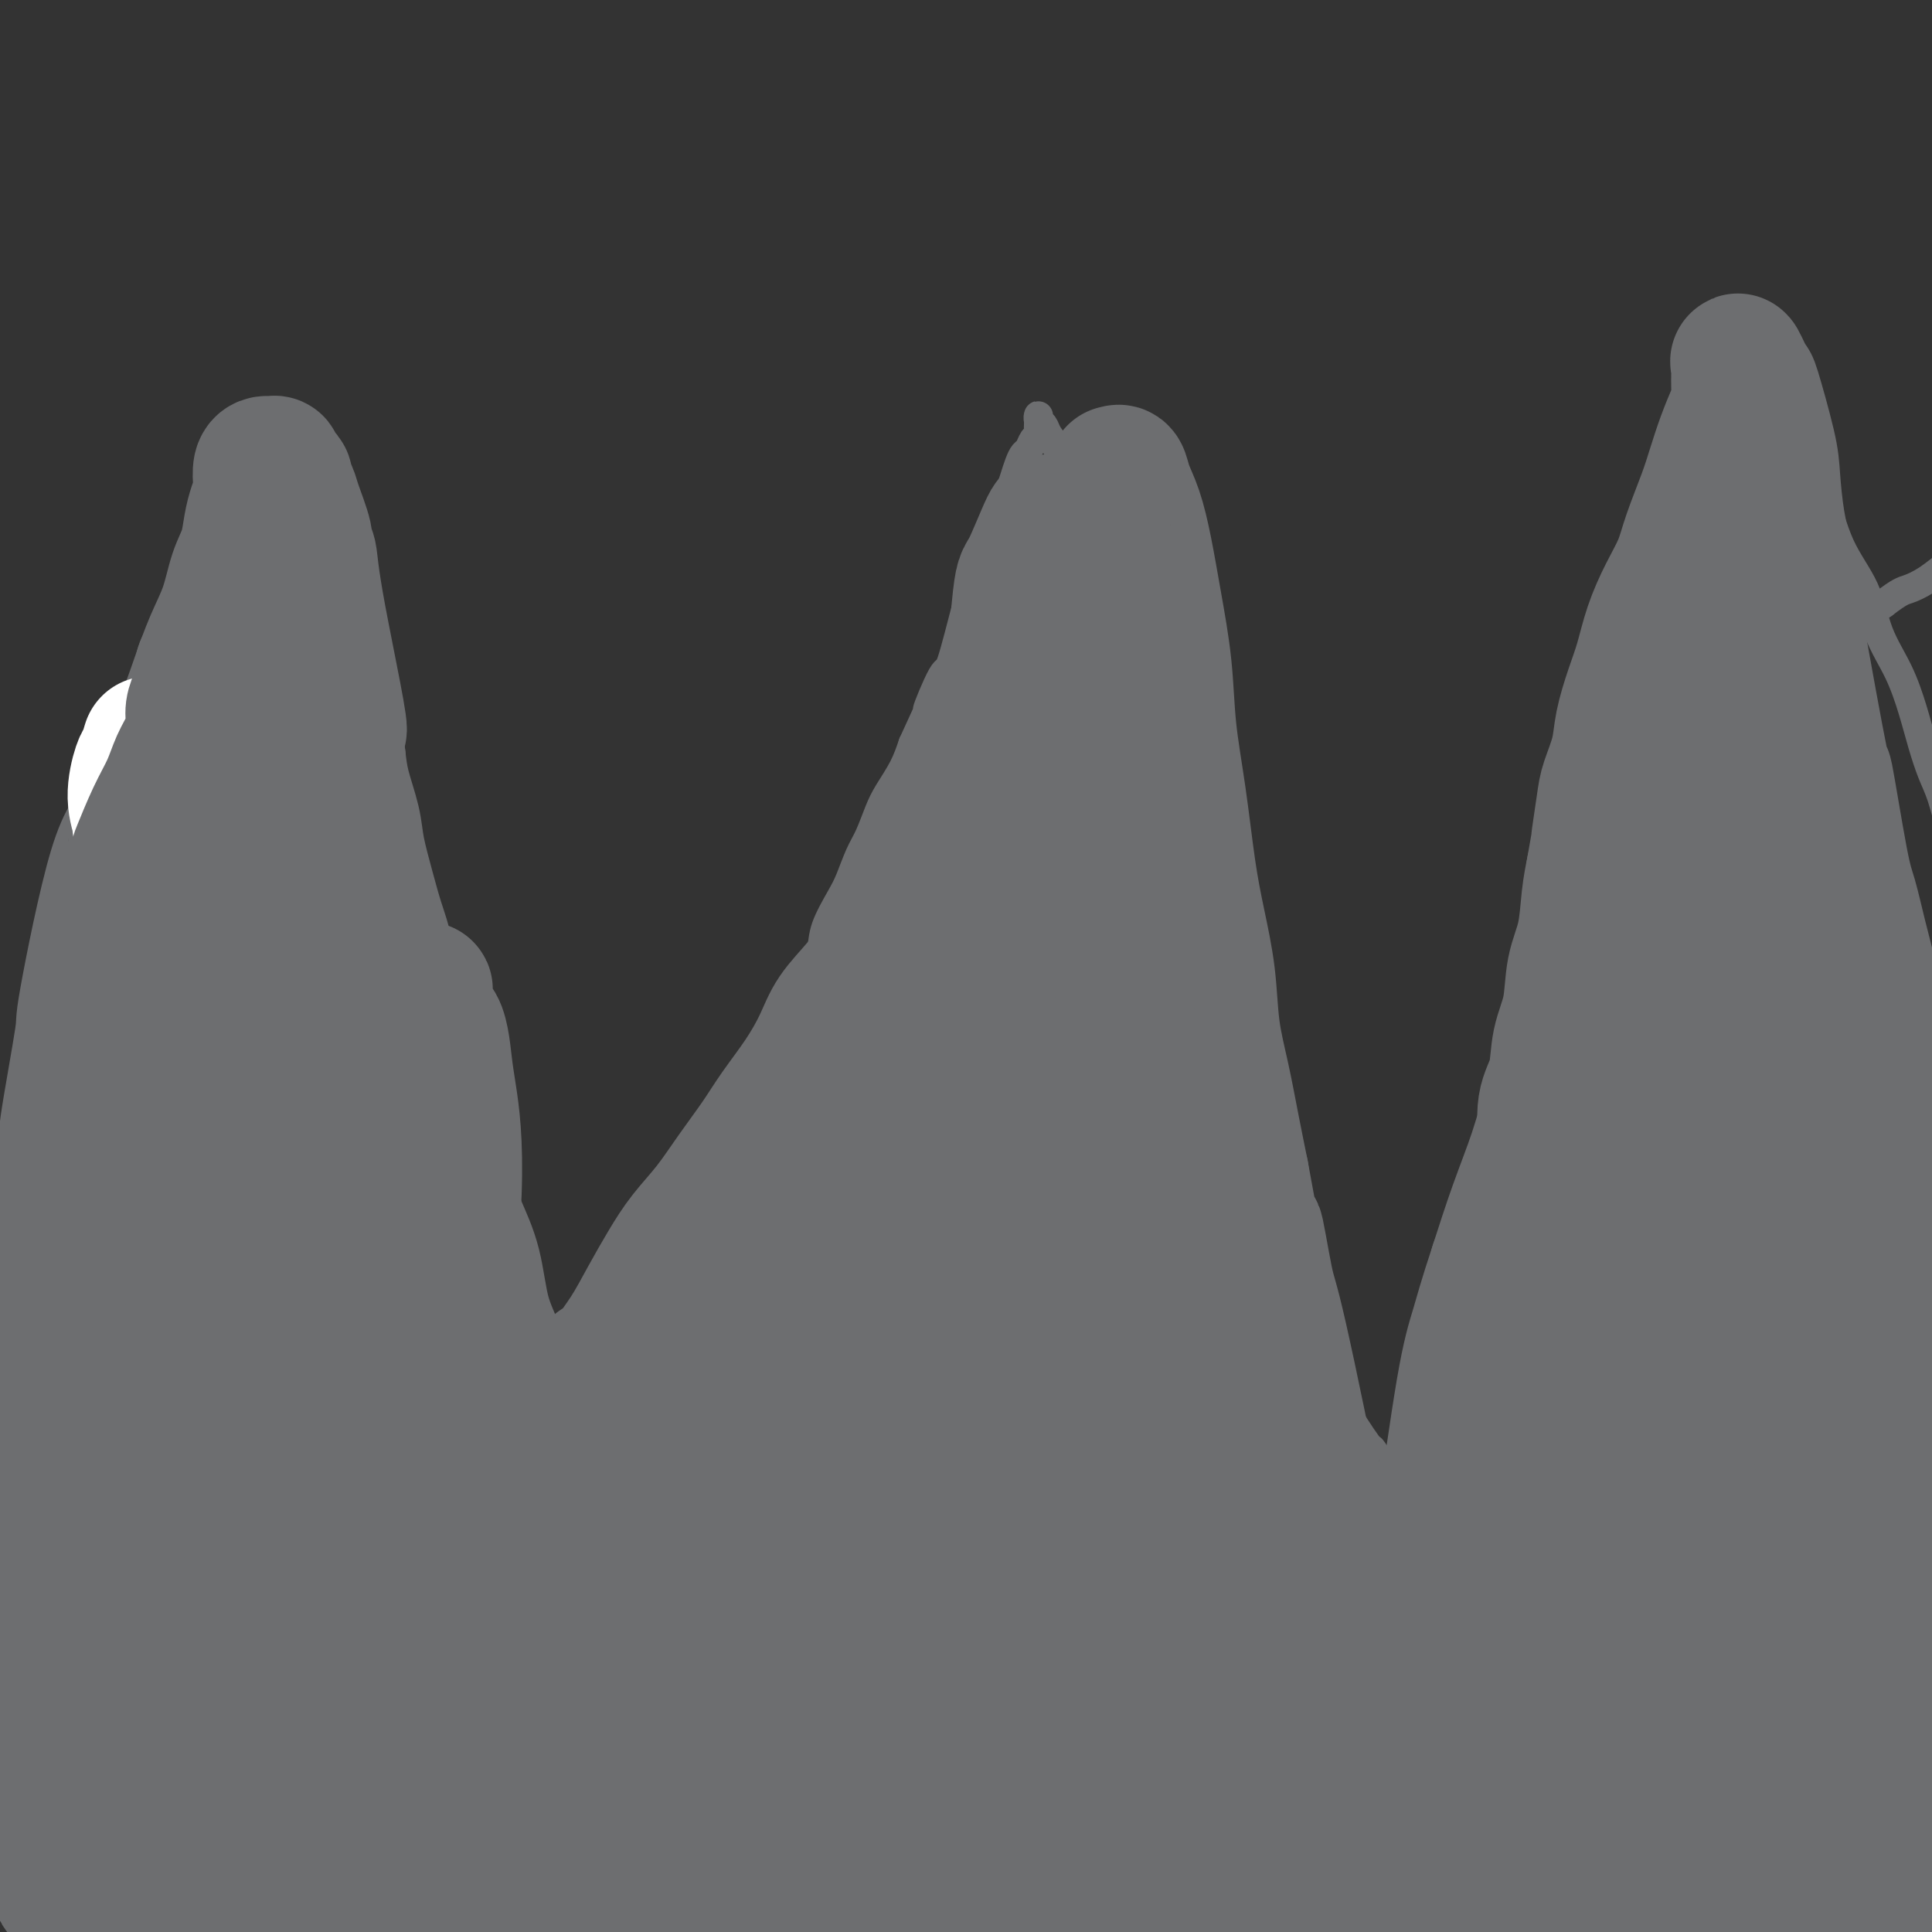 <svg viewBox='0 0 400 400' version='1.1' xmlns='http://www.w3.org/2000/svg' xmlns:xlink='http://www.w3.org/1999/xlink'><rect x="0" y="0" width="400" height="400" fill="#333333" stroke="none"/><g fill='none' stroke='#6D6E70' stroke-width='6' stroke-linecap='round' stroke-linejoin='round'><path d='M108,304c0.375,0.009 0.750,0.018 1,-1c0.250,-1.018 0.375,-3.064 1,-5c0.625,-1.936 1.748,-3.761 3,-6c1.252,-2.239 2.632,-4.892 4,-7c1.368,-2.108 2.724,-3.671 4,-6c1.276,-2.329 2.470,-5.424 4,-8c1.530,-2.576 3.395,-4.633 5,-7c1.605,-2.367 2.951,-5.046 4,-7c1.049,-1.954 1.802,-3.185 3,-5c1.198,-1.815 2.840,-4.215 4,-6c1.160,-1.785 1.838,-2.955 3,-5c1.162,-2.045 2.809,-4.963 4,-7c1.191,-2.037 1.925,-3.191 3,-5c1.075,-1.809 2.490,-4.271 4,-6c1.510,-1.729 3.116,-2.723 4,-4c0.884,-1.277 1.047,-2.835 2,-5c0.953,-2.165 2.696,-4.936 4,-7c1.304,-2.064 2.170,-3.422 3,-5c0.830,-1.578 1.626,-3.377 2,-5c0.374,-1.623 0.327,-3.069 1,-5c0.673,-1.931 2.067,-4.348 3,-6c0.933,-1.652 1.404,-2.541 2,-4c0.596,-1.459 1.318,-3.488 2,-5c0.682,-1.512 1.324,-2.507 2,-4c0.676,-1.493 1.387,-3.483 2,-5c0.613,-1.517 1.126,-2.562 2,-4c0.874,-1.438 2.107,-3.268 3,-5c0.893,-1.732 1.447,-3.366 2,-5'/><path d='M189,154c5.159,-11.220 3.056,-6.769 3,-7c-0.056,-0.231 1.935,-5.143 3,-7c1.065,-1.857 1.202,-0.661 2,-3c0.798,-2.339 2.255,-8.215 3,-11c0.745,-2.785 0.776,-2.478 1,-3c0.224,-0.522 0.641,-1.872 1,-3c0.359,-1.128 0.659,-2.034 1,-3c0.341,-0.966 0.721,-1.991 1,-3c0.279,-1.009 0.456,-2.002 1,-3c0.544,-0.998 1.455,-2.000 2,-3c0.545,-1.000 0.723,-1.998 1,-3c0.277,-1.002 0.652,-2.008 1,-3c0.348,-0.992 0.671,-1.971 1,-3c0.329,-1.029 0.666,-2.107 1,-3c0.334,-0.893 0.664,-1.601 1,-2c0.336,-0.399 0.679,-0.488 1,-1c0.321,-0.512 0.622,-1.446 1,-2c0.378,-0.554 0.834,-0.727 1,-1c0.166,-0.273 0.044,-0.644 0,-1c-0.044,-0.356 -0.009,-0.696 0,-1c0.009,-0.304 -0.010,-0.573 0,-1c0.010,-0.427 0.047,-1.011 0,-1c-0.047,0.011 -0.178,0.616 0,1c0.178,0.384 0.666,0.546 1,1c0.334,0.454 0.513,1.199 1,2c0.487,0.801 1.282,1.657 2,3c0.718,1.343 1.359,3.171 2,5'/><path d='M221,98c1.560,2.884 2.462,4.592 3,5c0.538,0.408 0.714,-0.486 3,7c2.286,7.486 6.684,23.351 9,32c2.316,8.649 2.550,10.083 3,13c0.450,2.917 1.118,7.318 2,11c0.882,3.682 1.980,6.646 3,10c1.020,3.354 1.964,7.100 3,10c1.036,2.900 2.164,4.955 3,7c0.836,2.045 1.379,4.079 2,6c0.621,1.921 1.318,3.728 2,6c0.682,2.272 1.347,5.009 2,7c0.653,1.991 1.292,3.235 2,5c0.708,1.765 1.485,4.050 2,6c0.515,1.950 0.768,3.564 1,5c0.232,1.436 0.442,2.693 1,4c0.558,1.307 1.462,2.663 2,4c0.538,1.337 0.708,2.655 1,4c0.292,1.345 0.704,2.719 1,4c0.296,1.281 0.475,2.471 1,4c0.525,1.529 1.398,3.399 2,5c0.602,1.601 0.935,2.934 1,4c0.065,1.066 -0.137,1.864 0,3c0.137,1.136 0.614,2.610 1,4c0.386,1.390 0.682,2.697 1,4c0.318,1.303 0.660,2.603 1,4c0.340,1.397 0.679,2.890 1,4c0.321,1.110 0.625,1.837 1,3c0.375,1.163 0.821,2.761 1,4c0.179,1.239 0.089,2.120 0,3'/><path d='M276,286c1.327,5.504 1.146,2.766 1,2c-0.146,-0.766 -0.257,0.442 1,3c1.257,2.558 3.880,6.467 5,8c1.120,1.533 0.735,0.691 1,1c0.265,0.309 1.180,1.771 2,3c0.820,1.229 1.544,2.227 2,3c0.456,0.773 0.644,1.321 1,2c0.356,0.679 0.880,1.489 1,2c0.120,0.511 -0.164,0.725 0,1c0.164,0.275 0.775,0.613 1,1c0.225,0.387 0.064,0.825 0,1c-0.064,0.175 -0.032,0.088 0,0'/><path d='M201,127c0.083,0.226 0.166,0.453 0,1c-0.166,0.547 -0.580,1.416 -1,3c-0.420,1.584 -0.846,3.883 -1,6c-0.154,2.117 -0.037,4.051 0,5c0.037,0.949 -0.005,0.911 0,2c0.005,1.089 0.057,3.304 0,5c-0.057,1.696 -0.223,2.874 0,4c0.223,1.126 0.836,2.200 1,3c0.164,0.800 -0.122,1.325 0,2c0.122,0.675 0.652,1.502 1,2c0.348,0.498 0.513,0.669 1,1c0.487,0.331 1.296,0.822 2,1c0.704,0.178 1.302,0.045 2,0c0.698,-0.045 1.496,-0.000 2,0c0.504,0.000 0.713,-0.044 1,0c0.287,0.044 0.651,0.177 1,0c0.349,-0.177 0.682,-0.663 1,-1c0.318,-0.337 0.621,-0.524 1,-1c0.379,-0.476 0.833,-1.241 1,-2c0.167,-0.759 0.048,-1.514 0,-2c-0.048,-0.486 -0.024,-0.704 0,-1c0.024,-0.296 0.047,-0.668 0,-1c-0.047,-0.332 -0.165,-0.622 0,-1c0.165,-0.378 0.611,-0.844 1,-1c0.389,-0.156 0.720,-0.004 1,0c0.280,0.004 0.509,-0.142 1,0c0.491,0.142 1.246,0.571 2,1'/><path d='M218,153c0.962,0.337 1.367,0.680 2,1c0.633,0.320 1.494,0.619 2,1c0.506,0.381 0.657,0.845 2,1c1.343,0.155 3.876,0.001 5,0c1.124,-0.001 0.837,0.151 1,0c0.163,-0.151 0.776,-0.604 1,-1c0.224,-0.396 0.060,-0.736 0,-1c-0.060,-0.264 -0.016,-0.453 0,-1c0.016,-0.547 0.004,-1.452 0,-2c-0.004,-0.548 -0.001,-0.738 0,-1c0.001,-0.262 -0.001,-0.595 0,-1c0.001,-0.405 0.003,-0.882 0,-1c-0.003,-0.118 -0.012,0.122 0,0c0.012,-0.122 0.045,-0.607 0,-1c-0.045,-0.393 -0.170,-0.694 0,-1c0.170,-0.306 0.633,-0.618 1,-1c0.367,-0.382 0.637,-0.834 1,-1c0.363,-0.166 0.818,-0.048 1,0c0.182,0.048 0.091,0.024 0,0'/><path d='M2,296c0.270,-0.148 0.539,-0.296 1,-1c0.461,-0.704 1.112,-1.964 2,-3c0.888,-1.036 2.011,-1.849 3,-4c0.989,-2.151 1.843,-5.642 3,-9c1.157,-3.358 2.618,-6.583 4,-10c1.382,-3.417 2.687,-7.025 4,-11c1.313,-3.975 2.635,-8.316 4,-12c1.365,-3.684 2.774,-6.710 4,-10c1.226,-3.290 2.269,-6.844 3,-10c0.731,-3.156 1.150,-5.914 2,-9c0.850,-3.086 2.129,-6.500 3,-10c0.871,-3.500 1.332,-7.088 2,-10c0.668,-2.912 1.541,-5.150 2,-8c0.459,-2.850 0.504,-6.311 1,-9c0.496,-2.689 1.443,-4.604 2,-7c0.557,-2.396 0.726,-5.273 1,-8c0.274,-2.727 0.655,-5.304 1,-8c0.345,-2.696 0.655,-5.510 1,-8c0.345,-2.490 0.726,-4.654 1,-7c0.274,-2.346 0.443,-4.873 1,-7c0.557,-2.127 1.504,-3.852 2,-6c0.496,-2.148 0.542,-4.717 1,-7c0.458,-2.283 1.327,-4.280 2,-6c0.673,-1.720 1.149,-3.162 2,-5c0.851,-1.838 2.075,-4.072 3,-6c0.925,-1.928 1.550,-3.551 2,-5c0.450,-1.449 0.725,-2.725 1,-4'/><path d='M60,96c2.404,-6.678 1.915,-3.874 2,-3c0.085,0.874 0.744,-0.182 1,-1c0.256,-0.818 0.109,-1.399 0,-2c-0.109,-0.601 -0.182,-1.223 0,-1c0.182,0.223 0.618,1.290 1,2c0.382,0.710 0.711,1.063 1,2c0.289,0.937 0.538,2.459 1,4c0.462,1.541 1.136,3.101 2,6c0.864,2.899 1.919,7.137 3,12c1.081,4.863 2.189,10.352 3,15c0.811,4.648 1.327,8.457 2,12c0.673,3.543 1.504,6.822 2,10c0.496,3.178 0.657,6.257 1,9c0.343,2.743 0.869,5.152 1,8c0.131,2.848 -0.134,6.136 0,9c0.134,2.864 0.666,5.304 1,8c0.334,2.696 0.471,5.648 1,8c0.529,2.352 1.451,4.104 2,6c0.549,1.896 0.724,3.935 1,6c0.276,2.065 0.654,4.156 1,6c0.346,1.844 0.660,3.441 1,5c0.340,1.559 0.707,3.078 1,5c0.293,1.922 0.512,4.245 1,6c0.488,1.755 1.244,2.940 2,5c0.756,2.060 1.512,4.996 2,7c0.488,2.004 0.708,3.078 1,5c0.292,1.922 0.655,4.692 1,7c0.345,2.308 0.673,4.154 1,6'/><path d='M96,258c2.364,10.683 1.274,5.390 1,4c-0.274,-1.390 0.269,1.124 1,5c0.731,3.876 1.650,9.114 2,11c0.350,1.886 0.132,0.420 0,1c-0.132,0.580 -0.179,3.205 0,5c0.179,1.795 0.584,2.761 1,4c0.416,1.239 0.842,2.752 1,4c0.158,1.248 0.046,2.231 0,3c-0.046,0.769 -0.026,1.323 0,2c0.026,0.677 0.060,1.476 0,2c-0.060,0.524 -0.212,0.771 0,1c0.212,0.229 0.789,0.440 1,1c0.211,0.560 0.057,1.471 0,2c-0.057,0.529 -0.015,0.678 0,1c0.015,0.322 0.004,0.817 0,1c-0.004,0.183 -0.001,0.052 0,0c0.001,-0.052 0.001,-0.026 0,0'/><path d='M292,300c0.246,-0.414 0.492,-0.829 1,-2c0.508,-1.171 1.277,-3.099 2,-5c0.723,-1.901 1.399,-3.775 2,-6c0.601,-2.225 1.125,-4.800 2,-8c0.875,-3.200 2.100,-7.026 3,-11c0.900,-3.974 1.476,-8.097 3,-13c1.524,-4.903 3.998,-10.587 6,-16c2.002,-5.413 3.533,-10.557 5,-15c1.467,-4.443 2.869,-8.187 4,-12c1.131,-3.813 1.990,-7.696 3,-11c1.010,-3.304 2.172,-6.028 3,-9c0.828,-2.972 1.324,-6.191 2,-9c0.676,-2.809 1.532,-5.206 2,-8c0.468,-2.794 0.548,-5.985 1,-9c0.452,-3.015 1.276,-5.855 2,-9c0.724,-3.145 1.349,-6.594 2,-10c0.651,-3.406 1.329,-6.768 2,-10c0.671,-3.232 1.334,-6.335 2,-9c0.666,-2.665 1.334,-4.893 2,-7c0.666,-2.107 1.329,-4.091 2,-6c0.671,-1.909 1.348,-3.741 2,-6c0.652,-2.259 1.278,-4.946 2,-7c0.722,-2.054 1.541,-3.476 2,-5c0.459,-1.524 0.560,-3.150 1,-5c0.440,-1.850 1.220,-3.925 2,-6'/><path d='M352,86c2.354,-7.424 1.740,-4.984 2,-5c0.260,-0.016 1.393,-2.487 2,-4c0.607,-1.513 0.689,-2.066 1,-3c0.311,-0.934 0.853,-2.248 1,-3c0.147,-0.752 -0.099,-0.941 0,-1c0.099,-0.059 0.543,0.013 1,0c0.457,-0.013 0.926,-0.109 1,0c0.074,0.109 -0.246,0.423 0,1c0.246,0.577 1.059,1.415 2,3c0.941,1.585 2.010,3.916 3,6c0.990,2.084 1.900,3.922 3,6c1.100,2.078 2.390,4.395 4,7c1.610,2.605 3.540,5.499 5,9c1.460,3.501 2.450,7.610 4,11c1.550,3.390 3.661,6.060 5,9c1.339,2.940 1.906,6.148 3,9c1.094,2.852 2.716,5.348 4,8c1.284,2.652 2.231,5.461 3,8c0.769,2.539 1.361,4.809 2,7c0.639,2.191 1.326,4.304 2,6c0.674,1.696 1.337,2.976 2,5c0.663,2.024 1.328,4.791 2,7c0.672,2.209 1.352,3.860 2,6c0.648,2.140 1.266,4.769 2,7c0.734,2.231 1.586,4.065 2,6c0.414,1.935 0.389,3.972 1,6c0.611,2.028 1.857,4.046 3,6c1.143,1.954 2.184,3.844 3,6c0.816,2.156 1.408,4.578 2,7'/><path d='M419,216c5.515,15.831 2.802,8.409 2,6c-0.802,-2.409 0.306,0.194 2,5c1.694,4.806 3.974,11.814 5,15c1.026,3.186 0.800,2.549 1,3c0.200,0.451 0.827,1.988 1,3c0.173,1.012 -0.108,1.499 0,3c0.108,1.501 0.603,4.018 1,6c0.397,1.982 0.695,3.430 1,5c0.305,1.570 0.618,3.263 1,5c0.382,1.737 0.834,3.516 1,5c0.166,1.484 0.044,2.671 0,4c-0.044,1.329 -0.012,2.800 0,4c0.012,1.200 0.003,2.131 0,3c-0.003,0.869 -0.001,1.677 0,2c0.001,0.323 0.000,0.162 0,0'/><path d='M48,125c0.350,0.032 0.699,0.064 1,1c0.301,0.936 0.553,2.775 1,4c0.447,1.225 1.089,1.834 2,3c0.911,1.166 2.090,2.887 3,4c0.910,1.113 1.549,1.619 2,2c0.451,0.381 0.712,0.638 1,1c0.288,0.362 0.601,0.828 1,1c0.399,0.172 0.882,0.049 1,0c0.118,-0.049 -0.131,-0.024 0,0c0.131,0.024 0.640,0.048 1,0c0.360,-0.048 0.572,-0.168 1,0c0.428,0.168 1.074,0.623 2,1c0.926,0.377 2.132,0.675 3,1c0.868,0.325 1.398,0.677 2,1c0.602,0.323 1.274,0.619 2,1c0.726,0.381 1.504,0.848 2,1c0.496,0.152 0.710,-0.011 1,0c0.290,0.011 0.655,0.195 1,0c0.345,-0.195 0.670,-0.770 1,-1c0.330,-0.230 0.665,-0.115 1,0'/><path d='M77,145c2.952,0.619 1.333,0.167 1,0c-0.333,-0.167 0.619,-0.048 1,0c0.381,0.048 0.190,0.024 0,0'/><path d='M344,113c-0.006,-0.100 -0.013,-0.199 0,1c0.013,1.199 0.044,3.697 0,6c-0.044,2.303 -0.163,4.410 0,6c0.163,1.590 0.609,2.664 1,4c0.391,1.336 0.727,2.933 1,4c0.273,1.067 0.482,1.604 1,2c0.518,0.396 1.346,0.650 2,1c0.654,0.350 1.135,0.796 2,1c0.865,0.204 2.116,0.167 3,0c0.884,-0.167 1.403,-0.465 2,-1c0.597,-0.535 1.273,-1.309 2,-2c0.727,-0.691 1.504,-1.299 2,-2c0.496,-0.701 0.710,-1.495 1,-2c0.290,-0.505 0.655,-0.721 1,-1c0.345,-0.279 0.669,-0.620 1,-1c0.331,-0.380 0.670,-0.800 1,-1c0.330,-0.200 0.652,-0.180 1,0c0.348,0.180 0.723,0.520 1,1c0.277,0.480 0.454,1.099 1,2c0.546,0.901 1.459,2.084 2,3c0.541,0.916 0.711,1.564 1,2c0.289,0.436 0.699,0.658 1,1c0.301,0.342 0.493,0.802 1,1c0.507,0.198 1.329,0.133 2,0c0.671,-0.133 1.190,-0.335 2,-1c0.810,-0.665 1.910,-1.795 3,-3c1.090,-1.205 2.168,-2.487 4,-4c1.832,-1.513 4.416,-3.256 7,-5'/><path d='M390,125c3.426,-2.616 3.992,-2.658 5,-3c1.008,-0.342 2.458,-0.986 4,-2c1.542,-1.014 3.174,-2.399 4,-3c0.826,-0.601 0.844,-0.418 1,-1c0.156,-0.582 0.448,-1.929 1,-3c0.552,-1.071 1.363,-1.867 2,-3c0.637,-1.133 1.098,-2.603 2,-4c0.902,-1.397 2.243,-2.722 3,-4c0.757,-1.278 0.931,-2.508 1,-3c0.069,-0.492 0.035,-0.246 0,0'/><path d='M51,273c-0.034,0.447 -0.069,0.893 0,2c0.069,1.107 0.240,2.874 0,6c-0.240,3.126 -0.891,7.610 -1,13c-0.109,5.390 0.325,11.687 0,18c-0.325,6.313 -1.408,12.641 -2,19c-0.592,6.359 -0.695,12.748 -1,18c-0.305,5.252 -0.814,9.368 -1,13c-0.186,3.632 -0.049,6.779 0,9c0.049,2.221 0.010,3.517 0,5c-0.010,1.483 0.009,3.154 0,4c-0.009,0.846 -0.047,0.869 0,1c0.047,0.131 0.180,0.372 0,0c-0.180,-0.372 -0.671,-1.358 0,-4c0.671,-2.642 2.505,-6.941 4,-12c1.495,-5.059 2.653,-10.879 4,-18c1.347,-7.121 2.885,-15.543 4,-21c1.115,-5.457 1.809,-7.951 2,-10c0.191,-2.049 -0.121,-3.655 1,-12c1.121,-8.345 3.674,-23.430 5,-31c1.326,-7.570 1.426,-7.625 2,-9c0.574,-1.375 1.622,-4.069 2,-6c0.378,-1.931 0.088,-3.097 0,-4c-0.088,-0.903 0.028,-1.541 0,-2c-0.028,-0.459 -0.201,-0.739 0,-1c0.201,-0.261 0.776,-0.503 0,1c-0.776,1.503 -2.901,4.751 -6,11c-3.099,6.249 -7.171,15.500 -11,25c-3.829,9.500 -7.414,19.250 -11,29'/><path d='M42,317c-6.206,14.972 -7.722,19.403 -9,24c-1.278,4.597 -2.317,9.362 -6,21c-3.683,11.638 -10.009,30.150 -13,38c-2.991,7.850 -2.648,5.036 -3,5c-0.352,-0.036 -1.399,2.704 -2,4c-0.601,1.296 -0.755,1.148 -1,1c-0.245,-0.148 -0.581,-0.296 -1,0c-0.419,0.296 -0.921,1.036 -1,-1c-0.079,-2.036 0.265,-6.847 1,-14c0.735,-7.153 1.861,-16.647 4,-26c2.139,-9.353 5.290,-18.565 8,-27c2.710,-8.435 4.979,-16.094 7,-23c2.021,-6.906 3.793,-13.059 6,-19c2.207,-5.941 4.850,-11.668 7,-17c2.150,-5.332 3.809,-10.268 5,-15c1.191,-4.732 1.914,-9.261 3,-13c1.086,-3.739 2.535,-6.690 3,-9c0.465,-2.310 -0.053,-3.980 0,-5c0.053,-1.020 0.676,-1.389 1,-2c0.324,-0.611 0.347,-1.462 0,-2c-0.347,-0.538 -1.065,-0.762 -1,-1c0.065,-0.238 0.913,-0.488 -1,3c-1.913,3.488 -6.586,10.715 -11,19c-4.414,8.285 -8.570,17.627 -12,26c-3.430,8.373 -6.135,15.777 -8,22c-1.865,6.223 -2.892,11.266 -4,15c-1.108,3.734 -2.298,6.159 -3,8c-0.702,1.841 -0.915,3.097 -1,4c-0.085,0.903 -0.043,1.451 0,2'/><path d='M10,335c-2.119,7.154 0.583,-0.459 0,0c-0.583,0.459 -4.452,8.992 0,-3c4.452,-11.992 17.226,-44.507 23,-59c5.774,-14.493 4.547,-10.963 5,-11c0.453,-0.037 2.587,-3.640 5,-9c2.413,-5.360 5.106,-12.476 8,-18c2.894,-5.524 5.991,-9.456 8,-13c2.009,-3.544 2.931,-6.700 4,-9c1.069,-2.300 2.285,-3.743 3,-5c0.715,-1.257 0.929,-2.329 1,-3c0.071,-0.671 -0.001,-0.942 0,-1c0.001,-0.058 0.076,0.098 0,0c-0.076,-0.098 -0.304,-0.449 -1,2c-0.696,2.449 -1.862,7.699 -3,14c-1.138,6.301 -2.249,13.651 -3,21c-0.751,7.349 -1.144,14.695 -1,21c0.144,6.305 0.823,11.569 1,16c0.177,4.431 -0.147,8.029 0,11c0.147,2.971 0.767,5.315 1,7c0.233,1.685 0.080,2.712 0,3c-0.080,0.288 -0.085,-0.163 0,-1c0.085,-0.837 0.260,-2.061 1,-4c0.740,-1.939 2.043,-4.593 3,-7c0.957,-2.407 1.567,-4.566 2,-6c0.433,-1.434 0.688,-2.141 1,-3c0.312,-0.859 0.682,-1.869 1,-2c0.318,-0.131 0.586,0.619 1,1c0.414,0.381 0.976,0.395 2,2c1.024,1.605 2.512,4.803 4,8'/><path d='M76,287c2.356,3.178 4.244,6.622 5,8c0.756,1.378 0.378,0.689 0,0'/></g>
<g fill='none' stroke='#6D6E70' stroke-width='28' stroke-linecap='round' stroke-linejoin='round'><path d='M180,376c-0.655,0.101 -1.309,0.201 4,-1c5.309,-1.201 16.582,-3.705 24,-6c7.418,-2.295 10.980,-4.382 16,-6c5.020,-1.618 11.498,-2.766 17,-4c5.502,-1.234 10.028,-2.553 14,-3c3.972,-0.447 7.391,-0.020 10,0c2.609,0.020 4.408,-0.366 6,0c1.592,0.366 2.976,1.482 4,2c1.024,0.518 1.689,0.436 2,1c0.311,0.564 0.269,1.772 0,3c-0.269,1.228 -0.765,2.475 -2,4c-1.235,1.525 -3.210,3.328 -7,5c-3.790,1.672 -9.396,3.212 -15,5c-5.604,1.788 -11.208,3.823 -17,5c-5.792,1.177 -11.772,1.494 -18,2c-6.228,0.506 -12.703,1.199 -18,1c-5.297,-0.199 -9.417,-1.290 -14,-2c-4.583,-0.710 -9.631,-1.039 -14,-2c-4.369,-0.961 -8.060,-2.553 -11,-4c-2.940,-1.447 -5.129,-2.748 -7,-4c-1.871,-1.252 -3.425,-2.455 -5,-4c-1.575,-1.545 -3.170,-3.431 -4,-6c-0.830,-2.569 -0.896,-5.820 -1,-9c-0.104,-3.180 -0.246,-6.289 2,-12c2.246,-5.711 6.880,-14.026 11,-21c4.120,-6.974 7.725,-12.608 11,-17c3.275,-4.392 6.222,-7.540 9,-10c2.778,-2.460 5.389,-4.230 8,-6'/><path d='M185,287c3.829,-2.911 4.903,-2.188 6,-3c1.097,-0.812 2.218,-3.160 4,-1c1.782,2.160 4.226,8.829 5,12c0.774,3.171 -0.120,2.843 -1,6c-0.880,3.157 -1.744,9.798 -3,15c-1.256,5.202 -2.905,8.964 -5,13c-2.095,4.036 -4.637,8.345 -7,12c-2.363,3.655 -4.547,6.657 -7,9c-2.453,2.343 -5.175,4.028 -8,6c-2.825,1.972 -5.751,4.232 -9,6c-3.249,1.768 -6.819,3.045 -10,4c-3.181,0.955 -5.972,1.589 -8,2c-2.028,0.411 -3.292,0.600 -5,1c-1.708,0.400 -3.858,1.013 -5,1c-1.142,-0.013 -1.274,-0.652 -2,-1c-0.726,-0.348 -2.044,-0.407 -3,-1c-0.956,-0.593 -1.549,-1.722 -2,-3c-0.451,-1.278 -0.759,-2.706 -1,-5c-0.241,-2.294 -0.416,-5.454 0,-9c0.416,-3.546 1.422,-7.476 3,-12c1.578,-4.524 3.729,-9.640 6,-15c2.271,-5.360 4.662,-10.962 7,-16c2.338,-5.038 4.621,-9.510 7,-14c2.379,-4.490 4.852,-8.996 7,-13c2.148,-4.004 3.972,-7.505 6,-11c2.028,-3.495 4.262,-6.983 6,-10c1.738,-3.017 2.981,-5.561 4,-8c1.019,-2.439 1.813,-4.772 3,-7c1.187,-2.228 2.768,-4.351 4,-7c1.232,-2.649 2.116,-5.825 3,-9'/><path d='M180,229c9.220,-18.693 5.770,-10.426 5,-8c-0.770,2.426 1.138,-0.988 5,-8c3.862,-7.012 9.676,-17.620 12,-22c2.324,-4.380 1.159,-2.531 1,-2c-0.159,0.531 0.689,-0.254 1,-1c0.311,-0.746 0.084,-1.453 0,-2c-0.084,-0.547 -0.025,-0.936 0,-1c0.025,-0.064 0.016,0.196 0,0c-0.016,-0.196 -0.038,-0.848 0,0c0.038,0.848 0.138,3.197 -1,7c-1.138,3.803 -3.514,9.062 -6,15c-2.486,5.938 -5.083,12.556 -8,20c-2.917,7.444 -6.155,15.713 -9,23c-2.845,7.287 -5.296,13.591 -8,20c-2.704,6.409 -5.661,12.924 -8,18c-2.339,5.076 -4.061,8.712 -6,12c-1.939,3.288 -4.094,6.229 -6,9c-1.906,2.771 -3.561,5.373 -6,8c-2.439,2.627 -5.661,5.279 -8,7c-2.339,1.721 -3.793,2.511 -5,3c-1.207,0.489 -2.165,0.675 -3,1c-0.835,0.325 -1.545,0.787 -2,1c-0.455,0.213 -0.653,0.175 -1,0c-0.347,-0.175 -0.841,-0.487 -1,-1c-0.159,-0.513 0.017,-1.228 1,-3c0.983,-1.772 2.775,-4.602 5,-8c2.225,-3.398 4.885,-7.364 8,-12c3.115,-4.636 6.685,-9.940 11,-16c4.315,-6.060 9.376,-12.874 13,-18c3.624,-5.126 5.812,-8.563 8,-12'/><path d='M172,259c8.449,-12.542 7.071,-8.898 8,-10c0.929,-1.102 4.165,-6.951 6,-10c1.835,-3.049 2.270,-3.299 5,-9c2.730,-5.701 7.753,-16.854 10,-22c2.247,-5.146 1.716,-4.284 2,-5c0.284,-0.716 1.383,-3.009 2,-5c0.617,-1.991 0.752,-3.681 1,-5c0.248,-1.319 0.608,-2.266 1,-3c0.392,-0.734 0.817,-1.256 1,-2c0.183,-0.744 0.124,-1.711 0,-2c-0.124,-0.289 -0.312,0.101 0,0c0.312,-0.101 1.124,-0.693 2,0c0.876,0.693 1.817,2.671 3,7c1.183,4.329 2.608,11.007 4,18c1.392,6.993 2.750,14.299 4,21c1.250,6.701 2.391,12.795 4,19c1.609,6.205 3.685,12.520 5,18c1.315,5.480 1.868,10.126 3,15c1.132,4.874 2.844,9.978 4,14c1.156,4.022 1.757,6.962 3,10c1.243,3.038 3.126,6.174 4,9c0.874,2.826 0.737,5.341 1,7c0.263,1.659 0.925,2.461 1,3c0.075,0.539 -0.437,0.815 -1,1c-0.563,0.185 -1.176,0.279 -2,0c-0.824,-0.279 -1.860,-0.930 -3,-2c-1.140,-1.070 -2.384,-2.557 -4,-5c-1.616,-2.443 -3.605,-5.841 -5,-10c-1.395,-4.159 -2.198,-9.080 -3,-14'/><path d='M228,297c-1.762,-6.153 -2.165,-9.534 -3,-14c-0.835,-4.466 -2.100,-10.016 -3,-15c-0.900,-4.984 -1.433,-9.402 -2,-13c-0.567,-3.598 -1.168,-6.375 -2,-8c-0.832,-1.625 -1.894,-2.097 -2,-8c-0.106,-5.903 0.745,-17.235 1,-22c0.255,-4.765 -0.085,-2.962 0,-3c0.085,-0.038 0.595,-1.918 1,-3c0.405,-1.082 0.703,-1.366 1,-2c0.297,-0.634 0.592,-1.618 1,-2c0.408,-0.382 0.929,-0.162 2,0c1.071,0.162 2.691,0.266 4,1c1.309,0.734 2.307,2.099 4,4c1.693,1.901 4.080,4.338 6,8c1.920,3.662 3.372,8.549 5,14c1.628,5.451 3.433,11.465 5,17c1.567,5.535 2.896,10.592 4,15c1.104,4.408 1.984,8.167 3,11c1.016,2.833 2.170,4.739 3,7c0.830,2.261 1.336,4.878 2,7c0.664,2.122 1.485,3.748 2,6c0.515,2.252 0.723,5.130 1,7c0.277,1.870 0.621,2.733 1,4c0.379,1.267 0.791,2.938 1,4c0.209,1.062 0.213,1.517 0,2c-0.213,0.483 -0.645,0.996 -1,1c-0.355,0.004 -0.634,-0.499 -1,-1c-0.366,-0.501 -0.819,-1.000 -2,-2c-1.181,-1.000 -3.091,-2.500 -5,-4'/><path d='M254,308c-2.262,-2.259 -3.917,-4.408 -6,-7c-2.083,-2.592 -4.593,-5.628 -7,-9c-2.407,-3.372 -4.711,-7.081 -7,-10c-2.289,-2.919 -4.562,-5.048 -6,-7c-1.438,-1.952 -2.041,-3.728 -3,-5c-0.959,-1.272 -2.274,-2.042 -3,-3c-0.726,-0.958 -0.864,-2.106 -1,-3c-0.136,-0.894 -0.271,-1.535 0,-2c0.271,-0.465 0.947,-0.754 2,-1c1.053,-0.246 2.482,-0.448 4,0c1.518,0.448 3.124,1.546 6,4c2.876,2.454 7.023,6.264 11,11c3.977,4.736 7.786,10.397 12,16c4.214,5.603 8.834,11.148 13,16c4.166,4.852 7.877,9.013 11,13c3.123,3.987 5.656,7.802 8,11c2.344,3.198 4.498,5.778 7,8c2.502,2.222 5.351,4.084 8,6c2.649,1.916 5.099,3.884 7,5c1.901,1.116 3.252,1.379 5,2c1.748,0.621 3.894,1.600 6,2c2.106,0.400 4.173,0.221 6,0c1.827,-0.221 3.415,-0.486 5,-1c1.585,-0.514 3.166,-1.278 4,-1c0.834,0.278 0.923,1.599 2,-3c1.077,-4.599 3.144,-15.119 4,-21c0.856,-5.881 0.500,-7.122 1,-10c0.500,-2.878 1.857,-7.394 3,-12c1.143,-4.606 2.071,-9.303 3,-14'/><path d='M349,293c2.156,-11.606 2.046,-12.120 2,-14c-0.046,-1.880 -0.027,-5.126 2,-15c2.027,-9.874 6.063,-26.374 8,-34c1.937,-7.626 1.776,-6.376 3,-9c1.224,-2.624 3.831,-9.123 5,-12c1.169,-2.877 0.898,-2.134 1,-3c0.102,-0.866 0.576,-3.341 1,-5c0.424,-1.659 0.796,-2.501 1,-3c0.204,-0.499 0.238,-0.655 0,-1c-0.238,-0.345 -0.749,-0.878 -1,-1c-0.251,-0.122 -0.243,0.166 -1,1c-0.757,0.834 -2.278,2.214 -4,5c-1.722,2.786 -3.646,6.977 -6,12c-2.354,5.023 -5.137,10.876 -7,16c-1.863,5.124 -2.805,9.519 -4,14c-1.195,4.481 -2.643,9.049 -4,13c-1.357,3.951 -2.624,7.285 -4,11c-1.376,3.715 -2.861,7.811 -4,11c-1.139,3.189 -1.932,5.470 -3,8c-1.068,2.530 -2.410,5.310 -4,8c-1.590,2.690 -3.427,5.290 -5,8c-1.573,2.710 -2.884,5.531 -4,8c-1.116,2.469 -2.039,4.587 -3,7c-0.961,2.413 -1.959,5.119 -3,7c-1.041,1.881 -2.124,2.935 -3,4c-0.876,1.065 -1.544,2.141 -2,3c-0.456,0.859 -0.700,1.500 -1,2c-0.300,0.500 -0.657,0.857 -1,1c-0.343,0.143 -0.671,0.071 -1,0'/><path d='M307,335c-4.356,7.361 -1.747,1.763 -1,0c0.747,-1.763 -0.369,0.307 -1,0c-0.631,-0.307 -0.777,-2.993 -1,-6c-0.223,-3.007 -0.523,-6.335 0,-10c0.523,-3.665 1.869,-7.667 3,-12c1.131,-4.333 2.047,-8.996 3,-13c0.953,-4.004 1.943,-7.350 3,-11c1.057,-3.650 2.180,-7.604 3,-11c0.820,-3.396 1.336,-6.234 2,-9c0.664,-2.766 1.476,-5.460 2,-8c0.524,-2.540 0.759,-4.926 1,-7c0.241,-2.074 0.488,-3.835 1,-6c0.512,-2.165 1.289,-4.733 2,-7c0.711,-2.267 1.357,-4.232 2,-6c0.643,-1.768 1.282,-3.338 2,-5c0.718,-1.662 1.513,-3.415 2,-5c0.487,-1.585 0.665,-3.002 1,-4c0.335,-0.998 0.825,-1.579 1,-2c0.175,-0.421 0.034,-0.683 0,-1c-0.034,-0.317 0.039,-0.689 0,-1c-0.039,-0.311 -0.191,-0.561 0,-1c0.191,-0.439 0.726,-1.066 0,0c-0.726,1.066 -2.714,3.827 -4,6c-1.286,2.173 -1.869,3.759 -3,6c-1.131,2.241 -2.808,5.137 -4,8c-1.192,2.863 -1.898,5.694 -3,9c-1.102,3.306 -2.601,7.087 -4,11c-1.399,3.913 -2.700,7.956 -4,12'/><path d='M310,262c-2.486,7.519 -3.202,10.315 -4,13c-0.798,2.685 -1.678,5.258 -3,13c-1.322,7.742 -3.086,20.654 -4,26c-0.914,5.346 -0.978,3.126 -1,3c-0.022,-0.126 -0.004,1.841 0,3c0.004,1.159 -0.008,1.510 0,2c0.008,0.490 0.034,1.121 0,1c-0.034,-0.121 -0.129,-0.993 0,-2c0.129,-1.007 0.481,-2.150 1,-4c0.519,-1.850 1.207,-4.406 2,-8c0.793,-3.594 1.693,-8.227 3,-12c1.307,-3.773 3.021,-6.687 4,-10c0.979,-3.313 1.221,-7.024 2,-10c0.779,-2.976 2.094,-5.216 3,-8c0.906,-2.784 1.404,-6.113 2,-9c0.596,-2.887 1.291,-5.333 2,-8c0.709,-2.667 1.432,-5.555 2,-8c0.568,-2.445 0.982,-4.447 1,-7c0.018,-2.553 -0.361,-5.658 0,-8c0.361,-2.342 1.463,-3.922 2,-6c0.537,-2.078 0.511,-4.655 1,-7c0.489,-2.345 1.493,-4.457 2,-7c0.507,-2.543 0.517,-5.517 1,-8c0.483,-2.483 1.438,-4.476 2,-7c0.562,-2.524 0.732,-5.578 1,-8c0.268,-2.422 0.634,-4.211 1,-6'/><path d='M330,180c1.876,-10.895 1.065,-6.134 1,-6c-0.065,0.134 0.615,-4.360 1,-7c0.385,-2.640 0.473,-3.424 1,-5c0.527,-1.576 1.491,-3.942 2,-6c0.509,-2.058 0.562,-3.809 1,-6c0.438,-2.191 1.262,-4.822 2,-7c0.738,-2.178 1.390,-3.902 2,-6c0.610,-2.098 1.178,-4.570 2,-7c0.822,-2.430 1.897,-4.819 3,-7c1.103,-2.181 2.235,-4.154 3,-6c0.765,-1.846 1.164,-3.565 2,-6c0.836,-2.435 2.109,-5.586 3,-8c0.891,-2.414 1.402,-4.092 2,-6c0.598,-1.908 1.285,-4.045 2,-6c0.715,-1.955 1.459,-3.729 2,-5c0.541,-1.271 0.877,-2.041 1,-3c0.123,-0.959 0.031,-2.107 0,-3c-0.031,-0.893 -0.001,-1.530 0,-2c0.001,-0.470 -0.027,-0.773 0,-1c0.027,-0.227 0.109,-0.378 0,-1c-0.109,-0.622 -0.408,-1.714 0,-1c0.408,0.714 1.523,3.233 2,4c0.477,0.767 0.316,-0.220 1,2c0.684,2.220 2.214,7.647 3,11c0.786,3.353 0.827,4.634 1,7c0.173,2.366 0.478,5.819 1,9c0.522,3.181 1.261,6.091 2,9'/><path d='M370,117c1.793,7.793 1.275,7.274 1,7c-0.275,-0.274 -0.306,-0.303 1,7c1.306,7.303 3.950,21.939 5,27c1.050,5.061 0.508,0.548 1,3c0.492,2.452 2.018,11.868 3,17c0.982,5.132 1.419,5.980 2,8c0.581,2.020 1.308,5.214 2,8c0.692,2.786 1.351,5.165 2,8c0.649,2.835 1.287,6.125 2,9c0.713,2.875 1.501,5.335 2,8c0.499,2.665 0.708,5.534 1,9c0.292,3.466 0.666,7.527 1,11c0.334,3.473 0.626,6.358 1,9c0.374,2.642 0.829,5.041 1,7c0.171,1.959 0.057,3.477 0,5c-0.057,1.523 -0.057,3.050 0,4c0.057,0.950 0.170,1.322 0,2c-0.170,0.678 -0.624,1.661 -1,2c-0.376,0.339 -0.675,0.033 -1,0c-0.325,-0.033 -0.675,0.208 -1,0c-0.325,-0.208 -0.623,-0.865 -1,-2c-0.377,-1.135 -0.831,-2.747 -2,-6c-1.169,-3.253 -3.053,-8.145 -5,-13c-1.947,-4.855 -3.955,-9.671 -6,-15c-2.045,-5.329 -4.125,-11.171 -6,-16c-1.875,-4.829 -3.543,-8.646 -5,-12c-1.457,-3.354 -2.702,-6.244 -4,-9c-1.298,-2.756 -2.649,-5.378 -4,-8'/><path d='M359,187c-5.940,-14.025 -3.289,-8.589 -3,-8c0.289,0.589 -1.782,-3.669 -3,-7c-1.218,-3.331 -1.582,-5.735 -2,-8c-0.418,-2.265 -0.890,-4.391 -1,-6c-0.110,-1.609 0.144,-2.702 0,-4c-0.144,-1.298 -0.684,-2.800 -1,-4c-0.316,-1.200 -0.408,-2.098 0,1c0.408,3.098 1.314,10.190 2,18c0.686,7.810 1.150,16.337 1,26c-0.150,9.663 -0.915,20.464 -1,28c-0.085,7.536 0.510,11.809 1,16c0.490,4.191 0.874,8.300 1,11c0.126,2.700 -0.006,3.990 0,5c0.006,1.010 0.152,1.740 0,2c-0.152,0.260 -0.600,0.049 -1,-1c-0.400,-1.049 -0.751,-2.938 -1,-4c-0.249,-1.062 -0.395,-1.298 0,-4c0.395,-2.702 1.332,-7.869 2,-13c0.668,-5.131 1.068,-10.226 1,-16c-0.068,-5.774 -0.603,-12.228 -1,-18c-0.397,-5.772 -0.654,-10.861 -1,-15c-0.346,-4.139 -0.780,-7.327 -1,-11c-0.220,-3.673 -0.225,-7.832 0,-11c0.225,-3.168 0.679,-5.346 1,-8c0.321,-2.654 0.509,-5.783 1,-8c0.491,-2.217 1.286,-3.520 2,-5c0.714,-1.480 1.347,-3.137 2,-4c0.653,-0.863 1.327,-0.931 2,-1'/><path d='M359,138c1.556,-1.228 2.445,0.702 3,0c0.555,-0.702 0.775,-4.037 4,6c3.225,10.037 9.456,33.444 12,42c2.544,8.556 1.400,2.260 2,3c0.600,0.740 2.945,8.514 4,12c1.055,3.486 0.819,2.682 1,3c0.181,0.318 0.780,1.757 1,2c0.220,0.243 0.061,-0.711 0,-1c-0.061,-0.289 -0.025,0.086 0,0c0.025,-0.086 0.037,-0.632 0,-2c-0.037,-1.368 -0.124,-3.559 -1,-6c-0.876,-2.441 -2.542,-5.131 -4,-8c-1.458,-2.869 -2.709,-5.918 -4,-9c-1.291,-3.082 -2.623,-6.197 -4,-9c-1.377,-2.803 -2.800,-5.295 -4,-8c-1.200,-2.705 -2.178,-5.623 -3,-9c-0.822,-3.377 -1.489,-7.214 -2,-10c-0.511,-2.786 -0.866,-4.521 -1,-7c-0.134,-2.479 -0.046,-5.700 0,-7c0.046,-1.300 0.049,-0.677 0,-1c-0.049,-0.323 -0.149,-1.592 0,-2c0.149,-0.408 0.546,0.045 1,0c0.454,-0.045 0.964,-0.587 2,1c1.036,1.587 2.597,5.302 4,10c1.403,4.698 2.647,10.380 4,16c1.353,5.620 2.815,11.177 4,16c1.185,4.823 2.092,8.911 3,13'/><path d='M381,183c2.293,8.981 2.527,8.935 3,10c0.473,1.065 1.185,3.242 2,8c0.815,4.758 1.734,12.098 2,15c0.266,2.902 -0.120,1.367 0,1c0.120,-0.367 0.747,0.434 0,1c-0.747,0.566 -2.869,0.898 -4,1c-1.131,0.102 -1.273,-0.026 -2,0c-0.727,0.026 -2.040,0.205 -3,0c-0.960,-0.205 -1.568,-0.794 -2,-1c-0.432,-0.206 -0.689,-0.030 -1,0c-0.311,0.030 -0.676,-0.086 -1,0c-0.324,0.086 -0.605,0.373 -1,1c-0.395,0.627 -0.902,1.593 -1,3c-0.098,1.407 0.212,3.256 0,8c-0.212,4.744 -0.947,12.382 -1,18c-0.053,5.618 0.577,9.215 1,12c0.423,2.785 0.640,4.756 1,6c0.360,1.244 0.862,1.760 1,2c0.138,0.240 -0.088,0.202 0,0c0.088,-0.202 0.491,-0.570 1,-3c0.509,-2.430 1.125,-6.923 1,-12c-0.125,-5.077 -0.989,-10.740 -2,-16c-1.011,-5.260 -2.168,-10.117 -3,-14c-0.832,-3.883 -1.339,-6.790 -2,-9c-0.661,-2.210 -1.477,-3.722 -2,-5c-0.523,-1.278 -0.753,-2.323 -1,-3c-0.247,-0.677 -0.509,-0.986 -1,-1c-0.491,-0.014 -1.209,0.265 -2,1c-0.791,0.735 -1.655,1.924 -3,4c-1.345,2.076 -3.173,5.038 -5,8'/><path d='M356,218c-2.752,4.189 -4.131,8.660 -6,14c-1.869,5.340 -4.228,11.547 -6,17c-1.772,5.453 -2.959,10.152 -4,15c-1.041,4.848 -1.938,9.843 -3,14c-1.062,4.157 -2.289,7.474 -4,11c-1.711,3.526 -3.907,7.261 -6,11c-2.093,3.739 -4.083,7.481 -6,11c-1.917,3.519 -3.760,6.813 -6,10c-2.240,3.187 -4.875,6.265 -8,9c-3.125,2.735 -6.739,5.125 -11,8c-4.261,2.875 -9.167,6.235 -14,9c-4.833,2.765 -9.592,4.934 -14,7c-4.408,2.066 -8.464,4.028 -13,6c-4.536,1.972 -9.551,3.953 -14,6c-4.449,2.047 -8.333,4.160 -12,6c-3.667,1.840 -7.118,3.407 -11,5c-3.882,1.593 -8.195,3.212 -12,5c-3.805,1.788 -7.101,3.746 -10,5c-2.899,1.254 -5.400,1.803 -8,2c-2.600,0.197 -5.300,0.041 -8,0c-2.700,-0.041 -5.400,0.033 -8,0c-2.600,-0.033 -5.099,-0.172 -6,0c-0.901,0.172 -0.204,0.654 -5,-1c-4.796,-1.654 -15.086,-5.446 -19,-7c-3.914,-1.554 -1.451,-0.870 -3,-2c-1.549,-1.130 -7.109,-4.073 -10,-6c-2.891,-1.927 -3.112,-2.836 -4,-4c-0.888,-1.164 -2.444,-2.582 -4,-4'/><path d='M121,365c-3.758,-3.435 -2.652,-4.021 -3,-4c-0.348,0.021 -2.151,0.651 -4,-5c-1.849,-5.651 -3.745,-17.581 -5,-21c-1.255,-3.419 -1.869,1.673 1,-7c2.869,-8.673 9.222,-31.111 12,-40c2.778,-8.889 1.982,-4.228 2,-3c0.018,1.228 0.849,-0.978 2,-3c1.151,-2.022 2.621,-3.862 4,-6c1.379,-2.138 2.668,-4.576 4,-7c1.332,-2.424 2.709,-4.836 4,-7c1.291,-2.164 2.497,-4.082 4,-6c1.503,-1.918 3.304,-3.837 5,-6c1.696,-2.163 3.287,-4.569 5,-7c1.713,-2.431 3.549,-4.886 5,-7c1.451,-2.114 2.519,-3.886 4,-6c1.481,-2.114 3.375,-4.569 5,-7c1.625,-2.431 2.980,-4.837 4,-7c1.020,-2.163 1.706,-4.081 3,-6c1.294,-1.919 3.196,-3.838 5,-6c1.804,-2.162 3.509,-4.566 5,-7c1.491,-2.434 2.769,-4.897 4,-7c1.231,-2.103 2.416,-3.845 4,-6c1.584,-2.155 3.569,-4.722 5,-7c1.431,-2.278 2.308,-4.267 3,-6c0.692,-1.733 1.198,-3.209 2,-5c0.802,-1.791 1.901,-3.895 3,-6'/><path d='M204,160c13.330,-21.216 5.656,-10.256 3,-6c-2.656,4.256 -0.293,1.810 3,-5c3.293,-6.810 7.516,-17.983 9,-22c1.484,-4.017 0.230,-0.878 1,-3c0.770,-2.122 3.564,-9.503 5,-13c1.436,-3.497 1.513,-3.108 2,-4c0.487,-0.892 1.385,-3.066 2,-4c0.615,-0.934 0.949,-0.628 1,-1c0.051,-0.372 -0.179,-1.422 0,-2c0.179,-0.578 0.768,-0.683 1,-1c0.232,-0.317 0.107,-0.846 0,-1c-0.107,-0.154 -0.194,0.068 0,0c0.194,-0.068 0.671,-0.425 1,0c0.329,0.425 0.512,1.634 1,3c0.488,1.366 1.282,2.891 2,5c0.718,2.109 1.361,4.804 2,8c0.639,3.196 1.273,6.893 2,11c0.727,4.107 1.545,8.625 2,13c0.455,4.375 0.546,8.609 1,13c0.454,4.391 1.273,8.940 2,14c0.727,5.060 1.364,10.632 2,15c0.636,4.368 1.273,7.532 2,11c0.727,3.468 1.546,7.239 2,11c0.454,3.761 0.544,7.513 1,11c0.456,3.487 1.276,6.708 2,10c0.724,3.292 1.350,6.655 2,10c0.650,3.345 1.325,6.673 2,10'/><path d='M257,243c4.443,24.591 3.051,13.569 3,12c-0.051,-1.569 1.237,6.314 2,10c0.763,3.686 0.999,3.176 3,12c2.001,8.824 5.765,26.984 7,34c1.235,7.016 -0.061,2.890 0,4c0.061,1.110 1.478,7.457 2,10c0.522,2.543 0.148,1.284 0,1c-0.148,-0.284 -0.070,0.408 0,1c0.070,0.592 0.130,1.086 0,1c-0.130,-0.086 -0.452,-0.751 -1,-1c-0.548,-0.249 -1.321,-0.081 -2,-2c-0.679,-1.919 -1.263,-5.925 -3,-11c-1.737,-5.075 -4.628,-11.220 -7,-17c-2.372,-5.780 -4.224,-11.196 -6,-16c-1.776,-4.804 -3.476,-8.996 -5,-13c-1.524,-4.004 -2.873,-7.819 -4,-11c-1.127,-3.181 -2.031,-5.728 -3,-9c-0.969,-3.272 -2.003,-7.270 -3,-11c-0.997,-3.730 -1.959,-7.192 -3,-11c-1.041,-3.808 -2.163,-7.960 -3,-12c-0.837,-4.040 -1.390,-7.966 -2,-12c-0.610,-4.034 -1.278,-8.176 -2,-12c-0.722,-3.824 -1.499,-7.331 -2,-11c-0.501,-3.669 -0.725,-7.500 -1,-11c-0.275,-3.500 -0.599,-6.670 -1,-10c-0.401,-3.330 -0.877,-6.820 -1,-10c-0.123,-3.180 0.108,-6.052 0,-9c-0.108,-2.948 -0.554,-5.974 -1,-9'/><path d='M224,130c-0.796,-8.689 -0.787,-5.911 -1,-6c-0.213,-0.089 -0.648,-3.047 -1,-5c-0.352,-1.953 -0.620,-2.903 -1,-4c-0.380,-1.097 -0.873,-2.341 -1,-3c-0.127,-0.659 0.110,-0.732 0,-1c-0.110,-0.268 -0.567,-0.731 -1,-1c-0.433,-0.269 -0.842,-0.343 -1,-1c-0.158,-0.657 -0.065,-1.896 -1,0c-0.935,1.896 -2.899,6.926 -4,9c-1.101,2.074 -1.340,1.193 -2,8c-0.660,6.807 -1.741,21.302 -3,31c-1.259,9.698 -2.696,14.599 -4,22c-1.304,7.401 -2.474,17.302 -4,26c-1.526,8.698 -3.407,16.195 -5,23c-1.593,6.805 -2.899,12.920 -4,19c-1.101,6.080 -1.997,12.124 -3,18c-1.003,5.876 -2.111,11.583 -3,16c-0.889,4.417 -1.558,7.542 -2,11c-0.442,3.458 -0.658,7.247 -1,10c-0.342,2.753 -0.810,4.470 -1,6c-0.190,1.530 -0.104,2.874 0,4c0.104,1.126 0.224,2.034 0,2c-0.224,-0.034 -0.791,-1.009 -1,-2c-0.209,-0.991 -0.060,-1.997 0,-5c0.060,-3.003 0.030,-8.001 0,-13'/><path d='M180,294c-0.140,-6.960 0.010,-15.360 0,-21c-0.010,-5.640 -0.179,-8.518 1,-21c1.179,-12.482 3.708,-34.566 5,-44c1.292,-9.434 1.348,-6.219 1,-5c-0.348,1.219 -1.098,0.440 1,-5c2.098,-5.440 7.046,-15.542 9,-20c1.954,-4.458 0.916,-3.273 1,-4c0.084,-0.727 1.291,-3.367 2,-5c0.709,-1.633 0.918,-2.260 1,-3c0.082,-0.740 0.035,-1.595 0,-2c-0.035,-0.405 -0.057,-0.361 0,0c0.057,0.361 0.193,1.039 0,2c-0.193,0.961 -0.716,2.205 -2,5c-1.284,2.795 -3.328,7.140 -5,12c-1.672,4.860 -2.973,10.237 -5,16c-2.027,5.763 -4.782,11.914 -7,19c-2.218,7.086 -3.901,15.107 -6,23c-2.099,7.893 -4.616,15.658 -7,23c-2.384,7.342 -4.637,14.261 -7,21c-2.363,6.739 -4.837,13.297 -7,19c-2.163,5.703 -4.015,10.549 -6,15c-1.985,4.451 -4.103,8.505 -6,12c-1.897,3.495 -3.572,6.432 -5,9c-1.428,2.568 -2.609,4.768 -4,7c-1.391,2.232 -2.991,4.495 -4,6c-1.009,1.505 -1.425,2.251 -2,3c-0.575,0.749 -1.307,1.500 -2,2c-0.693,0.500 -1.346,0.750 -2,1'/><path d='M124,359c-2.343,2.947 -1.202,0.813 -1,0c0.202,-0.813 -0.536,-0.306 -1,0c-0.464,0.306 -0.653,0.412 -1,0c-0.347,-0.412 -0.852,-1.342 -1,-2c-0.148,-0.658 0.059,-1.044 0,-2c-0.059,-0.956 -0.386,-2.482 -1,-4c-0.614,-1.518 -1.516,-3.030 -2,-5c-0.484,-1.970 -0.548,-4.400 -1,-7c-0.452,-2.600 -1.290,-5.371 -2,-8c-0.710,-2.629 -1.293,-5.117 -2,-8c-0.707,-2.883 -1.539,-6.162 -2,-9c-0.461,-2.838 -0.550,-5.234 -1,-8c-0.450,-2.766 -1.260,-5.903 -2,-9c-0.740,-3.097 -1.408,-6.153 -2,-9c-0.592,-2.847 -1.106,-5.486 -2,-8c-0.894,-2.514 -2.169,-4.904 -3,-8c-0.831,-3.096 -1.220,-6.898 -2,-10c-0.780,-3.102 -1.952,-5.504 -3,-8c-1.048,-2.496 -1.971,-5.088 -3,-8c-1.029,-2.912 -2.163,-6.145 -3,-9c-0.837,-2.855 -1.375,-5.332 -2,-8c-0.625,-2.668 -1.336,-5.527 -2,-8c-0.664,-2.473 -1.280,-4.559 -2,-7c-0.720,-2.441 -1.545,-5.236 -2,-8c-0.455,-2.764 -0.541,-5.496 -1,-8c-0.459,-2.504 -1.293,-4.780 -2,-7c-0.707,-2.220 -1.289,-4.385 -2,-7c-0.711,-2.615 -1.551,-5.680 -2,-8c-0.449,-2.320 -0.505,-3.894 -1,-6c-0.495,-2.106 -1.427,-4.745 -2,-7c-0.573,-2.255 -0.786,-4.128 -1,-6'/><path d='M70,157c-7.056,-29.405 -1.195,-8.417 0,-6c1.195,2.417 -2.275,-13.737 -4,-23c-1.725,-9.263 -1.705,-11.637 -2,-13c-0.295,-1.363 -0.906,-1.717 -1,-2c-0.094,-0.283 0.329,-0.495 0,-2c-0.329,-1.505 -1.411,-4.301 -2,-6c-0.589,-1.699 -0.684,-2.300 -1,-3c-0.316,-0.700 -0.855,-1.498 -1,-2c-0.145,-0.502 0.102,-0.709 0,-1c-0.102,-0.291 -0.552,-0.667 -1,-1c-0.448,-0.333 -0.894,-0.624 -1,-1c-0.106,-0.376 0.129,-0.837 0,-1c-0.129,-0.163 -0.622,-0.028 -1,0c-0.378,0.028 -0.640,-0.051 -1,0c-0.360,0.051 -0.818,0.231 -1,1c-0.182,0.769 -0.089,2.127 0,3c0.089,0.873 0.175,1.263 0,2c-0.175,0.737 -0.612,1.823 -1,3c-0.388,1.177 -0.726,2.447 -1,4c-0.274,1.553 -0.485,3.389 -1,5c-0.515,1.611 -1.333,2.998 -2,5c-0.667,2.002 -1.182,4.620 -2,7c-0.818,2.380 -1.940,4.522 -3,7c-1.060,2.478 -2.057,5.293 -3,8c-0.943,2.707 -1.831,5.306 -3,8c-1.169,2.694 -2.620,5.484 -4,8c-1.380,2.516 -2.690,4.758 -4,7'/><path d='M30,164c-2.937,7.630 -1.779,7.703 -2,8c-0.221,0.297 -1.820,0.816 -4,8c-2.180,7.184 -4.941,21.032 -6,27c-1.059,5.968 -0.416,4.056 -1,8c-0.584,3.944 -2.394,13.744 -3,18c-0.606,4.256 -0.009,2.969 0,4c0.009,1.031 -0.571,4.380 -1,7c-0.429,2.620 -0.707,4.510 -1,7c-0.293,2.490 -0.600,5.581 -1,8c-0.400,2.419 -0.891,4.165 -1,6c-0.109,1.835 0.164,3.760 0,6c-0.164,2.240 -0.766,4.794 -1,7c-0.234,2.206 -0.102,4.062 0,6c0.102,1.938 0.172,3.956 0,6c-0.172,2.044 -0.586,4.113 -1,6c-0.414,1.887 -0.829,3.593 -1,5c-0.171,1.407 -0.098,2.516 0,4c0.098,1.484 0.223,3.341 0,5c-0.223,1.659 -0.792,3.118 -1,4c-0.208,0.882 -0.056,1.187 0,2c0.056,0.813 0.015,2.136 0,3c-0.015,0.864 -0.004,1.271 0,2c0.004,0.729 0.001,1.780 0,2c-0.001,0.220 -0.001,-0.390 0,-1'/><path d='M6,322c-1.112,13.220 0.107,1.768 0,-1c-0.107,-2.768 -1.541,3.146 0,-2c1.541,-5.146 6.056,-21.353 7,-26c0.944,-4.647 -1.683,2.267 2,-7c3.683,-9.267 13.677,-34.715 18,-46c4.323,-11.285 2.975,-8.407 4,-11c1.025,-2.593 4.424,-10.656 7,-17c2.576,-6.344 4.328,-10.969 6,-15c1.672,-4.031 3.265,-7.468 5,-11c1.735,-3.532 3.614,-7.159 5,-10c1.386,-2.841 2.280,-4.897 3,-7c0.720,-2.103 1.266,-4.252 2,-6c0.734,-1.748 1.658,-3.096 2,-4c0.342,-0.904 0.104,-1.364 0,-2c-0.104,-0.636 -0.072,-1.448 0,-2c0.072,-0.552 0.186,-0.843 0,-1c-0.186,-0.157 -0.671,-0.180 -1,0c-0.329,0.180 -0.501,0.564 -1,1c-0.499,0.436 -1.327,0.924 -2,2c-0.673,1.076 -1.193,2.740 -2,5c-0.807,2.260 -1.900,5.117 -3,9c-1.100,3.883 -2.206,8.793 -4,17c-1.794,8.207 -4.277,19.711 -6,29c-1.723,9.289 -2.685,16.362 -4,23c-1.315,6.638 -2.981,12.841 -4,19c-1.019,6.159 -1.390,12.274 -2,18c-0.610,5.726 -1.460,11.065 -2,16c-0.540,4.935 -0.770,9.468 -1,14'/><path d='M35,307c-0.778,9.209 -0.224,8.231 0,9c0.224,0.769 0.116,3.285 0,5c-0.116,1.715 -0.241,2.628 0,2c0.241,-0.628 0.846,-2.797 0,0c-0.846,2.797 -3.145,10.561 1,-4c4.145,-14.561 14.732,-51.445 19,-67c4.268,-15.555 2.216,-9.779 2,-11c-0.216,-1.221 1.403,-9.438 2,-15c0.597,-5.562 0.171,-8.468 0,-11c-0.171,-2.532 -0.087,-4.691 0,-7c0.087,-2.309 0.178,-4.767 0,-7c-0.178,-2.233 -0.625,-4.241 -1,-6c-0.375,-1.759 -0.678,-3.269 -1,-5c-0.322,-1.731 -0.664,-3.682 -1,-5c-0.336,-1.318 -0.667,-2.003 -1,-3c-0.333,-0.997 -0.667,-2.304 -1,-3c-0.333,-0.696 -0.666,-0.779 -1,-1c-0.334,-0.221 -0.670,-0.581 -1,-1c-0.330,-0.419 -0.656,-0.899 -1,-1c-0.344,-0.101 -0.707,0.177 -1,1c-0.293,0.823 -0.515,2.190 -1,4c-0.485,1.810 -1.231,4.064 -3,12c-1.769,7.936 -4.561,21.555 -7,33c-2.439,11.445 -4.527,20.716 -6,29c-1.473,8.284 -2.333,15.581 -3,22c-0.667,6.419 -1.141,11.959 -2,17c-0.859,5.041 -2.103,9.583 -3,14c-0.897,4.417 -1.449,8.708 -2,13'/><path d='M23,321c-1.989,12.166 -1.960,9.583 -2,9c-0.040,-0.583 -0.148,0.836 -1,10c-0.852,9.164 -2.450,26.073 -3,33c-0.550,6.927 -0.054,3.873 0,3c0.054,-0.873 -0.334,0.436 0,3c0.334,2.564 1.390,6.384 2,8c0.610,1.616 0.774,1.027 1,1c0.226,-0.027 0.512,0.507 1,1c0.488,0.493 1.177,0.944 2,1c0.823,0.056 1.782,-0.285 3,-1c1.218,-0.715 2.697,-1.804 6,-8c3.303,-6.196 8.431,-17.497 12,-27c3.569,-9.503 5.581,-17.206 7,-24c1.419,-6.794 2.247,-12.678 3,-18c0.753,-5.322 1.432,-10.083 1,-14c-0.432,-3.917 -1.976,-6.990 -3,-9c-1.024,-2.010 -1.529,-2.956 -3,-4c-1.471,-1.044 -3.907,-2.184 -6,-3c-2.093,-0.816 -3.841,-1.308 -6,-1c-2.159,0.308 -4.729,1.415 -7,3c-2.271,1.585 -4.243,3.646 -6,6c-1.757,2.354 -3.297,5.001 -5,8c-1.703,2.999 -3.567,6.351 -5,10c-1.433,3.649 -2.434,7.597 -3,12c-0.566,4.403 -0.698,9.263 -1,14c-0.302,4.737 -0.774,9.352 -1,14c-0.226,4.648 -0.208,9.328 0,14c0.208,4.672 0.604,9.336 1,14'/><path d='M10,376c0.719,6.127 2.017,7.443 2,10c-0.017,2.557 -1.347,6.354 4,7c5.347,0.646 17.372,-1.857 22,-2c4.628,-0.143 1.860,2.076 3,-5c1.140,-7.076 6.189,-23.445 8,-31c1.811,-7.555 0.384,-6.294 -1,-7c-1.384,-0.706 -2.725,-3.379 -4,-5c-1.275,-1.621 -2.482,-2.189 -4,-3c-1.518,-0.811 -3.345,-1.865 -5,-2c-1.655,-0.135 -3.137,0.648 -4,1c-0.863,0.352 -1.108,0.274 -2,1c-0.892,0.726 -2.432,2.256 -4,5c-1.568,2.744 -3.164,6.701 -4,11c-0.836,4.299 -0.913,8.938 -1,13c-0.087,4.062 -0.186,7.546 0,11c0.186,3.454 0.655,6.876 2,10c1.345,3.124 3.564,5.948 5,8c1.436,2.052 2.087,3.332 4,5c1.913,1.668 5.087,3.726 8,5c2.913,1.274 5.565,1.765 8,2c2.435,0.235 4.652,0.214 7,0c2.348,-0.214 4.828,-0.621 7,-2c2.172,-1.379 4.036,-3.730 6,-7c1.964,-3.270 4.029,-7.457 6,-12c1.971,-4.543 3.849,-9.441 5,-14c1.151,-4.559 1.576,-8.780 2,-13'/><path d='M80,362c2.060,-8.291 0.710,-9.517 0,-13c-0.710,-3.483 -0.781,-9.223 -2,-14c-1.219,-4.777 -3.587,-8.592 -5,-12c-1.413,-3.408 -1.871,-6.410 -3,-9c-1.129,-2.590 -2.929,-4.769 -4,-7c-1.071,-2.231 -1.411,-4.514 -2,-7c-0.589,-2.486 -1.426,-5.177 -2,-8c-0.574,-2.823 -0.886,-5.780 -1,-8c-0.114,-2.220 -0.032,-3.704 0,-5c0.032,-1.296 0.013,-2.404 0,-3c-0.013,-0.596 -0.020,-0.678 0,-1c0.020,-0.322 0.067,-0.882 0,-1c-0.067,-0.118 -0.248,0.206 0,1c0.248,0.794 0.923,2.057 1,9c0.077,6.943 -0.446,19.566 -1,32c-0.554,12.434 -1.141,24.679 -1,34c0.141,9.321 1.010,15.720 2,22c0.990,6.280 2.100,12.443 3,17c0.900,4.557 1.591,7.510 2,10c0.409,2.490 0.537,4.518 1,4c0.463,-0.518 1.263,-3.582 2,-2c0.737,1.582 1.411,7.810 0,-3c-1.411,-10.810 -4.909,-38.656 -7,-53c-2.091,-14.344 -2.777,-15.185 -4,-19c-1.223,-3.815 -2.983,-10.604 -4,-16c-1.017,-5.396 -1.291,-9.399 -1,-14c0.291,-4.601 1.145,-9.801 2,-15'/><path d='M56,281c0.710,-6.822 1.984,-9.375 4,-14c2.016,-4.625 4.774,-11.320 7,-16c2.226,-4.680 3.919,-7.345 5,-10c1.081,-2.655 1.549,-5.300 2,-6c0.451,-0.700 0.886,0.546 1,-2c0.114,-2.546 -0.094,-8.885 1,-1c1.094,7.885 3.489,29.995 4,38c0.511,8.005 -0.864,1.904 -1,16c-0.136,14.096 0.966,48.388 2,64c1.034,15.612 2.000,12.545 3,14c1.000,1.455 2.035,7.432 3,12c0.965,4.568 1.859,7.727 3,11c1.141,3.273 2.530,6.661 4,10c1.470,3.339 3.021,6.628 4,9c0.979,2.372 1.384,3.828 2,5c0.616,1.172 1.441,2.059 2,3c0.559,0.941 0.851,1.936 1,2c0.149,0.064 0.155,-0.803 0,-1c-0.155,-0.197 -0.472,0.276 -1,-1c-0.528,-1.276 -1.267,-4.299 -3,-8c-1.733,-3.701 -4.458,-8.078 -7,-13c-2.542,-4.922 -4.900,-10.388 -7,-16c-2.100,-5.612 -3.941,-11.368 -6,-17c-2.059,-5.632 -4.335,-11.138 -6,-16c-1.665,-4.862 -2.717,-9.078 -4,-13c-1.283,-3.922 -2.795,-7.549 -4,-11c-1.205,-3.451 -2.102,-6.725 -3,-10'/><path d='M62,310c-3.764,-13.144 -1.675,-12.503 -2,-13c-0.325,-0.497 -3.065,-2.131 2,-20c5.065,-17.869 17.933,-51.972 23,-65c5.067,-13.028 2.331,-4.982 2,-2c-0.331,2.982 1.744,0.901 3,2c1.256,1.099 1.695,5.377 2,8c0.305,2.623 0.477,3.591 1,7c0.523,3.409 1.398,9.258 1,20c-0.398,10.742 -2.069,26.377 -3,39c-0.931,12.623 -1.122,22.233 -1,30c0.122,7.767 0.557,13.689 1,19c0.443,5.311 0.894,10.009 1,14c0.106,3.991 -0.133,7.276 0,10c0.133,2.724 0.638,4.889 1,7c0.362,2.111 0.582,4.170 1,6c0.418,1.830 1.036,3.433 2,5c0.964,1.567 2.275,3.100 3,4c0.725,0.900 0.865,1.167 2,2c1.135,0.833 3.266,2.232 5,3c1.734,0.768 3.071,0.906 5,1c1.929,0.094 4.450,0.146 6,0c1.550,-0.146 2.127,-0.490 3,-1c0.873,-0.510 2.040,-1.186 3,-2c0.960,-0.814 1.711,-1.764 2,-3c0.289,-1.236 0.116,-2.756 0,-4c-0.116,-1.244 -0.176,-2.213 -1,-3c-0.824,-0.787 -2.412,-1.394 -4,-2'/><path d='M120,372c-1.725,-0.930 -4.037,-2.254 -6,-3c-1.963,-0.746 -3.576,-0.914 -4,-1c-0.424,-0.086 0.342,-0.090 -2,-1c-2.342,-0.910 -7.792,-2.724 2,0c9.792,2.724 34.828,9.987 45,13c10.172,3.013 5.481,1.775 6,2c0.519,0.225 6.247,1.914 10,3c3.753,1.086 5.532,1.571 7,2c1.468,0.429 2.625,0.803 3,1c0.375,0.197 -0.032,0.218 0,0c0.032,-0.218 0.505,-0.675 -1,-1c-1.505,-0.325 -4.986,-0.517 -10,-1c-5.014,-0.483 -11.560,-1.257 -17,-2c-5.440,-0.743 -9.772,-1.456 -13,-2c-3.228,-0.544 -5.350,-0.920 -7,-1c-1.650,-0.080 -2.826,0.137 -4,0c-1.174,-0.137 -2.346,-0.626 -3,-1c-0.654,-0.374 -0.790,-0.633 -1,-1c-0.210,-0.367 -0.495,-0.842 0,-1c0.495,-0.158 1.770,0.002 4,0c2.230,-0.002 5.416,-0.164 11,0c5.584,0.164 13.567,0.655 21,1c7.433,0.345 14.318,0.543 21,1c6.682,0.457 13.162,1.174 19,2c5.838,0.826 11.033,1.761 16,3c4.967,1.239 9.705,2.783 14,4c4.295,1.217 8.148,2.109 12,3'/><path d='M243,392c10.960,2.022 7.859,1.078 8,1c0.141,-0.078 3.525,0.711 6,1c2.475,0.289 4.042,0.077 6,0c1.958,-0.077 4.306,-0.021 6,0c1.694,0.021 2.734,0.006 4,0c1.266,-0.006 2.759,-0.002 4,0c1.241,0.002 2.229,0.001 3,0c0.771,-0.001 1.325,-0.002 2,0c0.675,0.002 1.469,0.007 2,0c0.531,-0.007 0.797,-0.027 1,0c0.203,0.027 0.344,0.102 0,0c-0.344,-0.102 -1.172,-0.381 -2,0c-0.828,0.381 -1.656,1.423 -4,2c-2.344,0.577 -6.203,0.689 -11,1c-4.797,0.311 -10.530,0.822 -14,1c-3.470,0.178 -4.676,0.022 -17,-1c-12.324,-1.022 -35.765,-2.910 -43,-3c-7.235,-0.090 1.735,1.617 -5,0c-6.735,-1.617 -29.174,-6.557 -38,-9c-8.826,-2.443 -4.040,-2.387 -4,-3c0.040,-0.613 -4.667,-1.895 -7,-3c-2.333,-1.105 -2.294,-2.034 -3,-3c-0.706,-0.966 -2.158,-1.970 -3,-3c-0.842,-1.030 -1.073,-2.085 -1,-3c0.073,-0.915 0.449,-1.690 1,-3c0.551,-1.310 1.275,-3.155 2,-5'/><path d='M136,362c1.416,-2.120 3.455,-3.420 6,-5c2.545,-1.580 5.596,-3.439 9,-5c3.404,-1.561 7.159,-2.825 11,-4c3.841,-1.175 7.766,-2.260 11,-3c3.234,-0.740 5.775,-1.137 8,-1c2.225,0.137 4.134,0.806 6,0c1.866,-0.806 3.691,-3.086 4,0c0.309,3.086 -0.896,11.537 -1,15c-0.104,3.463 0.895,1.939 -7,4c-7.895,2.061 -24.683,7.707 -33,10c-8.317,2.293 -8.162,1.234 -10,1c-1.838,-0.234 -5.668,0.357 -9,1c-3.332,0.643 -6.168,1.339 -9,2c-2.832,0.661 -5.662,1.287 -8,2c-2.338,0.713 -4.184,1.512 -6,2c-1.816,0.488 -3.601,0.666 -5,1c-1.399,0.334 -2.410,0.825 -3,1c-0.590,0.175 -0.758,0.034 -1,0c-0.242,-0.034 -0.557,0.038 -1,0c-0.443,-0.038 -1.014,-0.186 -1,0c0.014,0.186 0.613,0.705 1,1c0.387,0.295 0.562,0.366 2,1c1.438,0.634 4.138,1.830 8,3c3.862,1.170 8.886,2.315 14,3c5.114,0.685 10.318,0.910 15,1c4.682,0.090 8.841,0.045 13,0'/><path d='M150,392c6.234,-0.748 7.820,-3.117 9,-2c1.180,1.117 1.956,5.720 8,-4c6.044,-9.720 17.358,-33.765 22,-42c4.642,-8.235 2.612,-0.661 1,-10c-1.612,-9.339 -2.805,-35.590 -4,-47c-1.195,-11.410 -2.391,-7.980 -3,-7c-0.609,0.980 -0.631,-0.490 -1,-1c-0.369,-0.510 -1.087,-0.061 -2,0c-0.913,0.061 -2.023,-0.267 -4,1c-1.977,1.267 -4.822,4.130 -8,9c-3.178,4.870 -6.687,11.748 -10,19c-3.313,7.252 -6.428,14.879 -8,22c-1.572,7.121 -1.601,13.736 -2,19c-0.399,5.264 -1.169,9.176 -1,13c0.169,3.824 1.277,7.561 2,10c0.723,2.439 1.060,3.582 2,5c0.940,1.418 2.482,3.112 4,4c1.518,0.888 3.010,0.971 5,1c1.990,0.029 4.477,0.004 7,-1c2.523,-1.004 5.082,-2.988 8,-6c2.918,-3.012 6.196,-7.051 10,-13c3.804,-5.949 8.135,-13.807 12,-22c3.865,-8.193 7.263,-16.722 10,-24c2.737,-7.278 4.814,-13.306 7,-19c2.186,-5.694 4.482,-11.056 6,-16c1.518,-4.944 2.259,-9.472 3,-14'/><path d='M223,267c2.680,-9.918 1.378,-10.214 1,-12c-0.378,-1.786 0.166,-5.061 -2,-6c-2.166,-0.939 -7.043,0.457 -9,-3c-1.957,-3.457 -0.993,-11.766 -6,8c-5.007,19.766 -15.986,67.608 -20,87c-4.014,19.392 -1.063,10.333 0,8c1.063,-2.333 0.237,2.058 0,4c-0.237,1.942 0.115,1.434 0,1c-0.115,-0.434 -0.698,-0.796 -1,-1c-0.302,-0.204 -0.324,-0.251 -1,-2c-0.676,-1.749 -2.005,-5.200 -3,-10c-0.995,-4.800 -1.656,-10.949 -3,-16c-1.344,-5.051 -3.371,-9.003 -5,-12c-1.629,-2.997 -2.859,-5.039 -4,-7c-1.141,-1.961 -2.191,-3.842 -3,-5c-0.809,-1.158 -1.376,-1.595 -2,-2c-0.624,-0.405 -1.306,-0.778 -2,-1c-0.694,-0.222 -1.401,-0.292 -2,0c-0.599,0.292 -1.089,0.945 -2,3c-0.911,2.055 -2.242,5.513 -3,10c-0.758,4.487 -0.943,10.003 0,16c0.943,5.997 3.016,12.473 5,17c1.984,4.527 3.880,7.103 6,9c2.120,1.897 4.463,3.113 7,4c2.537,0.887 5.269,1.443 8,2'/><path d='M182,359c3.610,-0.245 5.134,-3.858 6,-2c0.866,1.858 1.073,9.187 6,-8c4.927,-17.187 14.575,-58.890 18,-75c3.425,-16.110 0.626,-6.626 0,-4c-0.626,2.626 0.920,-1.606 1,-2c0.080,-0.394 -1.305,3.052 -2,5c-0.695,1.948 -0.700,2.400 -1,7c-0.300,4.600 -0.894,13.349 -1,21c-0.106,7.651 0.275,14.204 2,20c1.725,5.796 4.793,10.835 7,15c2.207,4.165 3.553,7.454 5,10c1.447,2.546 2.994,4.348 5,6c2.006,1.652 4.469,3.156 7,4c2.531,0.844 5.128,1.030 7,1c1.872,-0.030 3.018,-0.275 4,-1c0.982,-0.725 1.801,-1.929 2,-4c0.199,-2.071 -0.222,-5.010 -1,-7c-0.778,-1.990 -1.912,-3.030 -3,-4c-1.088,-0.970 -2.129,-1.869 -3,-3c-0.871,-1.131 -1.572,-2.495 -2,-3c-0.428,-0.505 -0.584,-0.152 -1,0c-0.416,0.152 -1.093,0.102 -1,0c0.093,-0.102 0.956,-0.257 3,1c2.044,1.257 5.270,3.924 8,6c2.730,2.076 4.966,3.559 7,5c2.034,1.441 3.867,2.840 5,4c1.133,1.160 1.567,2.080 2,3'/><path d='M262,354c3.288,3.024 0.008,1.084 1,1c0.992,-0.084 6.255,1.686 -3,1c-9.255,-0.686 -33.028,-3.830 -44,-5c-10.972,-1.170 -9.142,-0.366 -2,0c7.142,0.366 19.595,0.294 25,0c5.405,-0.294 3.763,-0.811 8,-1c4.237,-0.189 14.353,-0.050 21,0c6.647,0.050 9.824,0.010 13,0c3.176,-0.010 6.351,0.011 9,0c2.649,-0.011 4.772,-0.055 6,0c1.228,0.055 1.561,0.208 2,0c0.439,-0.208 0.985,-0.777 0,-1c-0.985,-0.223 -3.500,-0.098 -9,-1c-5.500,-0.902 -13.986,-2.830 -23,-4c-9.014,-1.170 -18.555,-1.581 -25,-2c-6.445,-0.419 -9.792,-0.844 -13,-1c-3.208,-0.156 -6.275,-0.041 -8,0c-1.725,0.041 -2.109,0.008 -3,0c-0.891,-0.008 -2.291,0.007 -3,0c-0.709,-0.007 -0.728,-0.038 -1,0c-0.272,0.038 -0.798,0.144 1,1c1.798,0.856 5.918,2.461 12,4c6.082,1.539 14.125,3.010 23,5c8.875,1.990 18.582,4.497 29,7c10.418,2.503 21.548,5.001 26,6c4.452,0.999 2.226,0.500 0,0'/><path d='M362,381c4.615,0.503 9.230,1.007 -4,1c-13.230,-0.007 -44.304,-0.524 -58,-1c-13.696,-0.476 -10.012,-0.910 -10,-1c0.012,-0.090 -3.646,0.166 -6,0c-2.354,-0.166 -3.404,-0.753 -4,-1c-0.596,-0.247 -0.739,-0.155 -1,0c-0.261,0.155 -0.640,0.372 2,1c2.640,0.628 8.299,1.668 15,3c6.701,1.332 14.442,2.956 22,5c7.558,2.044 14.931,4.509 22,6c7.069,1.491 13.833,2.008 19,3c5.167,0.992 8.738,2.459 12,3c3.262,0.541 6.217,0.156 8,0c1.783,-0.156 2.395,-0.082 3,0c0.605,0.082 1.203,0.173 1,0c-0.203,-0.173 -1.207,-0.610 -5,-1c-3.793,-0.390 -10.377,-0.735 -19,-1c-8.623,-0.265 -19.287,-0.452 -28,-1c-8.713,-0.548 -15.476,-1.456 -21,-2c-5.524,-0.544 -9.810,-0.723 -13,-1c-3.190,-0.277 -5.283,-0.652 -7,-1c-1.717,-0.348 -3.058,-0.671 -4,-1c-0.942,-0.329 -1.484,-0.666 -2,-1c-0.516,-0.334 -1.004,-0.667 0,-1c1.004,-0.333 3.502,-0.667 6,-1'/><path d='M290,389c3.985,-0.657 10.948,-1.799 19,-2c8.052,-0.201 17.194,0.538 23,1c5.806,0.462 8.276,0.646 22,2c13.724,1.354 38.703,3.876 50,5c11.297,1.124 8.914,0.848 2,0c-6.914,-0.848 -18.359,-2.268 -25,-3c-6.641,-0.732 -8.478,-0.776 -11,-1c-2.522,-0.224 -5.730,-0.627 -8,-1c-2.270,-0.373 -3.603,-0.717 -5,-1c-1.397,-0.283 -2.856,-0.504 -4,-1c-1.144,-0.496 -1.971,-1.266 -3,-2c-1.029,-0.734 -2.261,-1.432 -3,-3c-0.739,-1.568 -0.985,-4.006 -1,-7c-0.015,-2.994 0.200,-6.544 1,-11c0.800,-4.456 2.186,-9.818 4,-15c1.814,-5.182 4.058,-10.182 6,-15c1.942,-4.818 3.584,-9.452 5,-14c1.416,-4.548 2.607,-9.010 4,-13c1.393,-3.990 2.989,-7.510 4,-11c1.011,-3.490 1.438,-6.951 2,-10c0.562,-3.049 1.261,-5.686 2,-8c0.739,-2.314 1.518,-4.305 2,-6c0.482,-1.695 0.665,-3.093 1,-4c0.335,-0.907 0.821,-1.321 1,-2c0.179,-0.679 0.051,-1.623 0,-2c-0.051,-0.377 -0.026,-0.189 0,0'/><path d='M378,265c4.777,-15.497 1.219,-4.239 0,2c-1.219,6.239 -0.100,7.461 0,11c0.100,3.539 -0.819,9.397 -1,15c-0.181,5.603 0.375,10.950 1,16c0.625,5.050 1.320,9.801 2,14c0.680,4.199 1.345,7.846 2,11c0.655,3.154 1.300,5.813 2,8c0.700,2.187 1.454,3.900 2,5c0.546,1.100 0.885,1.587 1,2c0.115,0.413 0.007,0.753 0,1c-0.007,0.247 0.086,0.401 0,0c-0.086,-0.401 -0.350,-1.359 0,-3c0.350,-1.641 1.313,-3.967 2,-8c0.687,-4.033 1.099,-9.772 2,-15c0.901,-5.228 2.290,-9.944 3,-15c0.710,-5.056 0.742,-10.453 1,-14c0.258,-3.547 0.742,-5.243 1,-11c0.258,-5.757 0.291,-15.575 1,-21c0.709,-5.425 2.096,-6.456 0,-1c-2.096,5.456 -7.675,17.398 -10,23c-2.325,5.602 -1.397,4.863 -2,8c-0.603,3.137 -2.739,10.150 -4,16c-1.261,5.850 -1.647,10.537 -2,15c-0.353,4.463 -0.672,8.702 -1,12c-0.328,3.298 -0.665,5.657 -1,8c-0.335,2.343 -0.667,4.672 -1,7'/><path d='M376,351c-1.274,7.516 -1.960,5.306 -2,5c-0.040,-0.306 0.566,1.293 -2,4c-2.566,2.707 -8.305,6.521 -11,8c-2.695,1.479 -2.347,0.622 -2,1c0.347,0.378 0.693,1.991 -6,0c-6.693,-1.991 -20.426,-7.588 -26,-10c-5.574,-2.412 -2.990,-1.641 -3,-2c-0.010,-0.359 -2.614,-1.848 -4,-4c-1.386,-2.152 -1.555,-4.966 -2,-8c-0.445,-3.034 -1.166,-6.286 -1,-10c0.166,-3.714 1.219,-7.889 3,-14c1.781,-6.111 4.291,-14.157 7,-21c2.709,-6.843 5.618,-12.484 8,-17c2.382,-4.516 4.238,-7.908 6,-11c1.762,-3.092 3.429,-5.886 5,-8c1.571,-2.114 3.047,-3.549 4,-5c0.953,-1.451 1.382,-2.919 2,-4c0.618,-1.081 1.425,-1.777 2,-2c0.575,-0.223 0.917,0.025 1,0c0.083,-0.025 -0.095,-0.323 0,0c0.095,0.323 0.463,1.267 0,3c-0.463,1.733 -1.755,4.256 -3,8c-1.245,3.744 -2.441,8.708 -4,13c-1.559,4.292 -3.480,7.913 -5,12c-1.520,4.087 -2.640,8.639 -4,13c-1.360,4.361 -2.960,8.532 -4,12c-1.040,3.468 -1.520,6.234 -2,9'/><path d='M333,323c-3.929,13.083 -3.250,10.792 -3,11c0.250,0.208 0.071,2.917 0,4c-0.071,1.083 -0.036,0.542 0,0'/><path d='M379,383c-0.403,-1.925 -0.807,-3.849 -1,-6c-0.193,-2.151 -0.176,-4.528 0,-7c0.176,-2.472 0.512,-5.039 1,-8c0.488,-2.961 1.128,-6.316 2,-9c0.872,-2.684 1.978,-4.696 3,-7c1.022,-2.304 1.961,-4.898 3,-7c1.039,-2.102 2.176,-3.711 3,-5c0.824,-1.289 1.333,-2.256 2,-3c0.667,-0.744 1.492,-1.263 2,-2c0.508,-0.737 0.700,-1.690 1,-2c0.300,-0.310 0.710,0.023 1,0c0.290,-0.023 0.460,-0.402 1,0c0.540,0.402 1.448,1.583 2,4c0.552,2.417 0.746,6.068 1,10c0.254,3.932 0.566,8.143 1,13c0.434,4.857 0.989,10.360 1,15c0.011,4.640 -0.522,8.416 -1,12c-0.478,3.584 -0.902,6.975 -1,9c-0.098,2.025 0.129,2.684 0,4c-0.129,1.316 -0.613,3.288 -1,4c-0.387,0.712 -0.676,0.163 -1,0c-0.324,-0.163 -0.685,0.061 -1,0c-0.315,-0.061 -0.586,-0.408 -1,-1c-0.414,-0.592 -0.970,-1.430 -1,-4c-0.030,-2.570 0.467,-6.871 1,-11c0.533,-4.129 1.102,-8.086 2,-13c0.898,-4.914 2.126,-10.784 3,-15c0.874,-4.216 1.392,-6.776 2,-9c0.608,-2.224 1.304,-4.112 2,-6'/><path d='M405,339c1.652,-6.905 1.284,-2.668 1,-3c-0.284,-0.332 -0.482,-5.235 0,-2c0.482,3.235 1.645,14.606 2,19c0.355,4.394 -0.099,1.811 0,7c0.099,5.189 0.750,18.150 1,23c0.250,4.850 0.099,1.590 0,0c-0.099,-1.590 -0.146,-1.511 0,-3c0.146,-1.489 0.485,-4.545 1,-8c0.515,-3.455 1.207,-7.307 2,-11c0.793,-3.693 1.688,-7.226 2,-10c0.312,-2.774 0.043,-4.788 0,-6c-0.043,-1.212 0.140,-1.623 0,-2c-0.140,-0.377 -0.604,-0.721 -1,-1c-0.396,-0.279 -0.723,-0.492 -1,0c-0.277,0.492 -0.504,1.691 -1,4c-0.496,2.309 -1.260,5.729 -2,9c-0.740,3.271 -1.456,6.392 -2,9c-0.544,2.608 -0.918,4.702 -1,6c-0.082,1.298 0.126,1.799 0,2c-0.126,0.201 -0.587,0.101 -1,0c-0.413,-0.101 -0.779,-0.204 -1,-1c-0.221,-0.796 -0.296,-2.286 -1,-4c-0.704,-1.714 -2.036,-3.654 -3,-6c-0.964,-2.346 -1.561,-5.099 -2,-7c-0.439,-1.901 -0.719,-2.951 -1,-4'/><path d='M397,350c-1.421,-3.850 -0.474,-3.475 0,-4c0.474,-0.525 0.474,-1.949 1,-3c0.526,-1.051 1.579,-1.729 2,-2c0.421,-0.271 0.211,-0.136 0,0'/></g>
<g fill='none' stroke='#FFFFFF' stroke-width='28' stroke-linecap='round' stroke-linejoin='round'><path d='M31,154c-0.348,1.184 -0.697,2.368 -1,3c-0.303,0.632 -0.562,0.711 -1,2c-0.438,1.289 -1.057,3.787 -1,6c0.057,2.213 0.789,4.141 1,5c0.211,0.859 -0.098,0.650 0,1c0.098,0.350 0.604,1.260 1,2c0.396,0.740 0.682,1.309 1,2c0.318,0.691 0.666,1.506 1,2c0.334,0.494 0.653,0.669 1,1c0.347,0.331 0.723,0.817 1,1c0.277,0.183 0.457,0.064 1,0c0.543,-0.064 1.451,-0.074 2,0c0.549,0.074 0.738,0.230 1,0c0.262,-0.230 0.595,-0.846 1,-1c0.405,-0.154 0.882,0.155 1,0c0.118,-0.155 -0.123,-0.774 0,-1c0.123,-0.226 0.609,-0.057 1,0c0.391,0.057 0.685,0.004 1,0c0.315,-0.004 0.650,0.040 1,0c0.350,-0.040 0.713,-0.165 1,0c0.287,0.165 0.497,0.622 1,1c0.503,0.378 1.300,0.679 2,1c0.700,0.321 1.304,0.663 2,1c0.696,0.337 1.485,0.668 2,1c0.515,0.332 0.758,0.666 1,1'/></g>
<g fill='none' stroke='#6D6E70' stroke-width='28' stroke-linecap='round' stroke-linejoin='round'><path d='M49,150c-0.273,0.404 -0.545,0.807 -1,2c-0.455,1.193 -1.092,3.175 -2,6c-0.908,2.825 -2.086,6.491 -3,10c-0.914,3.509 -1.566,6.859 -2,10c-0.434,3.141 -0.652,6.073 -1,9c-0.348,2.927 -0.825,5.850 -1,8c-0.175,2.150 -0.047,3.528 0,5c0.047,1.472 0.013,3.036 0,4c-0.013,0.964 -0.004,1.326 0,2c0.004,0.674 0.003,1.660 0,2c-0.003,0.340 -0.008,0.033 0,0c0.008,-0.033 0.029,0.206 0,0c-0.029,-0.206 -0.106,-0.858 0,-2c0.106,-1.142 0.397,-2.775 1,-5c0.603,-2.225 1.520,-5.042 2,-8c0.480,-2.958 0.525,-6.058 1,-9c0.475,-2.942 1.381,-5.726 2,-9c0.619,-3.274 0.950,-7.037 1,-10c0.050,-2.963 -0.183,-5.126 0,-7c0.183,-1.874 0.781,-3.457 1,-5c0.219,-1.543 0.058,-3.044 0,-4c-0.058,-0.956 -0.015,-1.367 0,-2c0.015,-0.633 0.001,-1.487 0,-2c-0.001,-0.513 0.010,-0.684 0,-1c-0.010,-0.316 -0.041,-0.777 0,-1c0.041,-0.223 0.155,-0.206 0,1c-0.155,1.206 -0.577,3.603 -1,6'/><path d='M46,150c-0.419,2.911 -0.965,7.688 -2,13c-1.035,5.312 -2.559,11.160 -3,15c-0.441,3.840 0.199,5.673 -2,12c-2.199,6.327 -7.239,17.149 -9,22c-1.761,4.851 -0.242,3.731 0,1c0.242,-2.731 -0.792,-7.072 -1,-11c-0.208,-3.928 0.409,-7.441 1,-11c0.591,-3.559 1.155,-7.162 2,-11c0.845,-3.838 1.970,-7.909 3,-11c1.030,-3.091 1.963,-5.201 3,-8c1.037,-2.799 2.176,-6.286 3,-9c0.824,-2.714 1.331,-4.653 2,-7c0.669,-2.347 1.500,-5.101 2,-7c0.500,-1.899 0.670,-2.944 1,-4c0.330,-1.056 0.821,-2.123 1,-3c0.179,-0.877 0.045,-1.565 0,-2c-0.045,-0.435 -0.003,-0.617 0,-1c0.003,-0.383 -0.035,-0.967 0,-1c0.035,-0.033 0.143,0.486 0,1c-0.143,0.514 -0.539,1.023 -1,3c-0.461,1.977 -0.989,5.422 -2,9c-1.011,3.578 -2.506,7.289 -4,11'/><path d='M40,151c-1.957,6.318 -3.349,10.614 -4,13c-0.651,2.386 -0.559,2.863 -1,4c-0.441,1.137 -1.413,2.934 -3,7c-1.587,4.066 -3.790,10.403 -5,14c-1.210,3.597 -1.429,4.456 -1,2c0.429,-2.456 1.504,-8.225 2,-11c0.496,-2.775 0.412,-2.555 1,-4c0.588,-1.445 1.846,-4.554 3,-7c1.154,-2.446 2.203,-4.230 3,-6c0.797,-1.770 1.341,-3.526 2,-5c0.659,-1.474 1.434,-2.664 2,-4c0.566,-1.336 0.922,-2.816 1,-4c0.078,-1.184 -0.123,-2.071 0,-3c0.123,-0.929 0.568,-1.898 1,-3c0.432,-1.102 0.850,-2.335 1,-3c0.150,-0.665 0.030,-0.761 0,-1c-0.030,-0.239 0.029,-0.621 0,-1c-0.029,-0.379 -0.147,-0.756 0,-1c0.147,-0.244 0.559,-0.355 1,0c0.441,0.355 0.912,1.178 2,4c1.088,2.822 2.793,7.644 4,13c1.207,5.356 1.916,11.244 3,17c1.084,5.756 2.542,11.378 4,17'/><path d='M56,189c3.110,10.943 3.885,12.799 4,15c0.115,2.201 -0.431,4.746 2,12c2.431,7.254 7.837,19.215 10,24c2.163,4.785 1.081,2.392 0,0'/></g>
</svg>